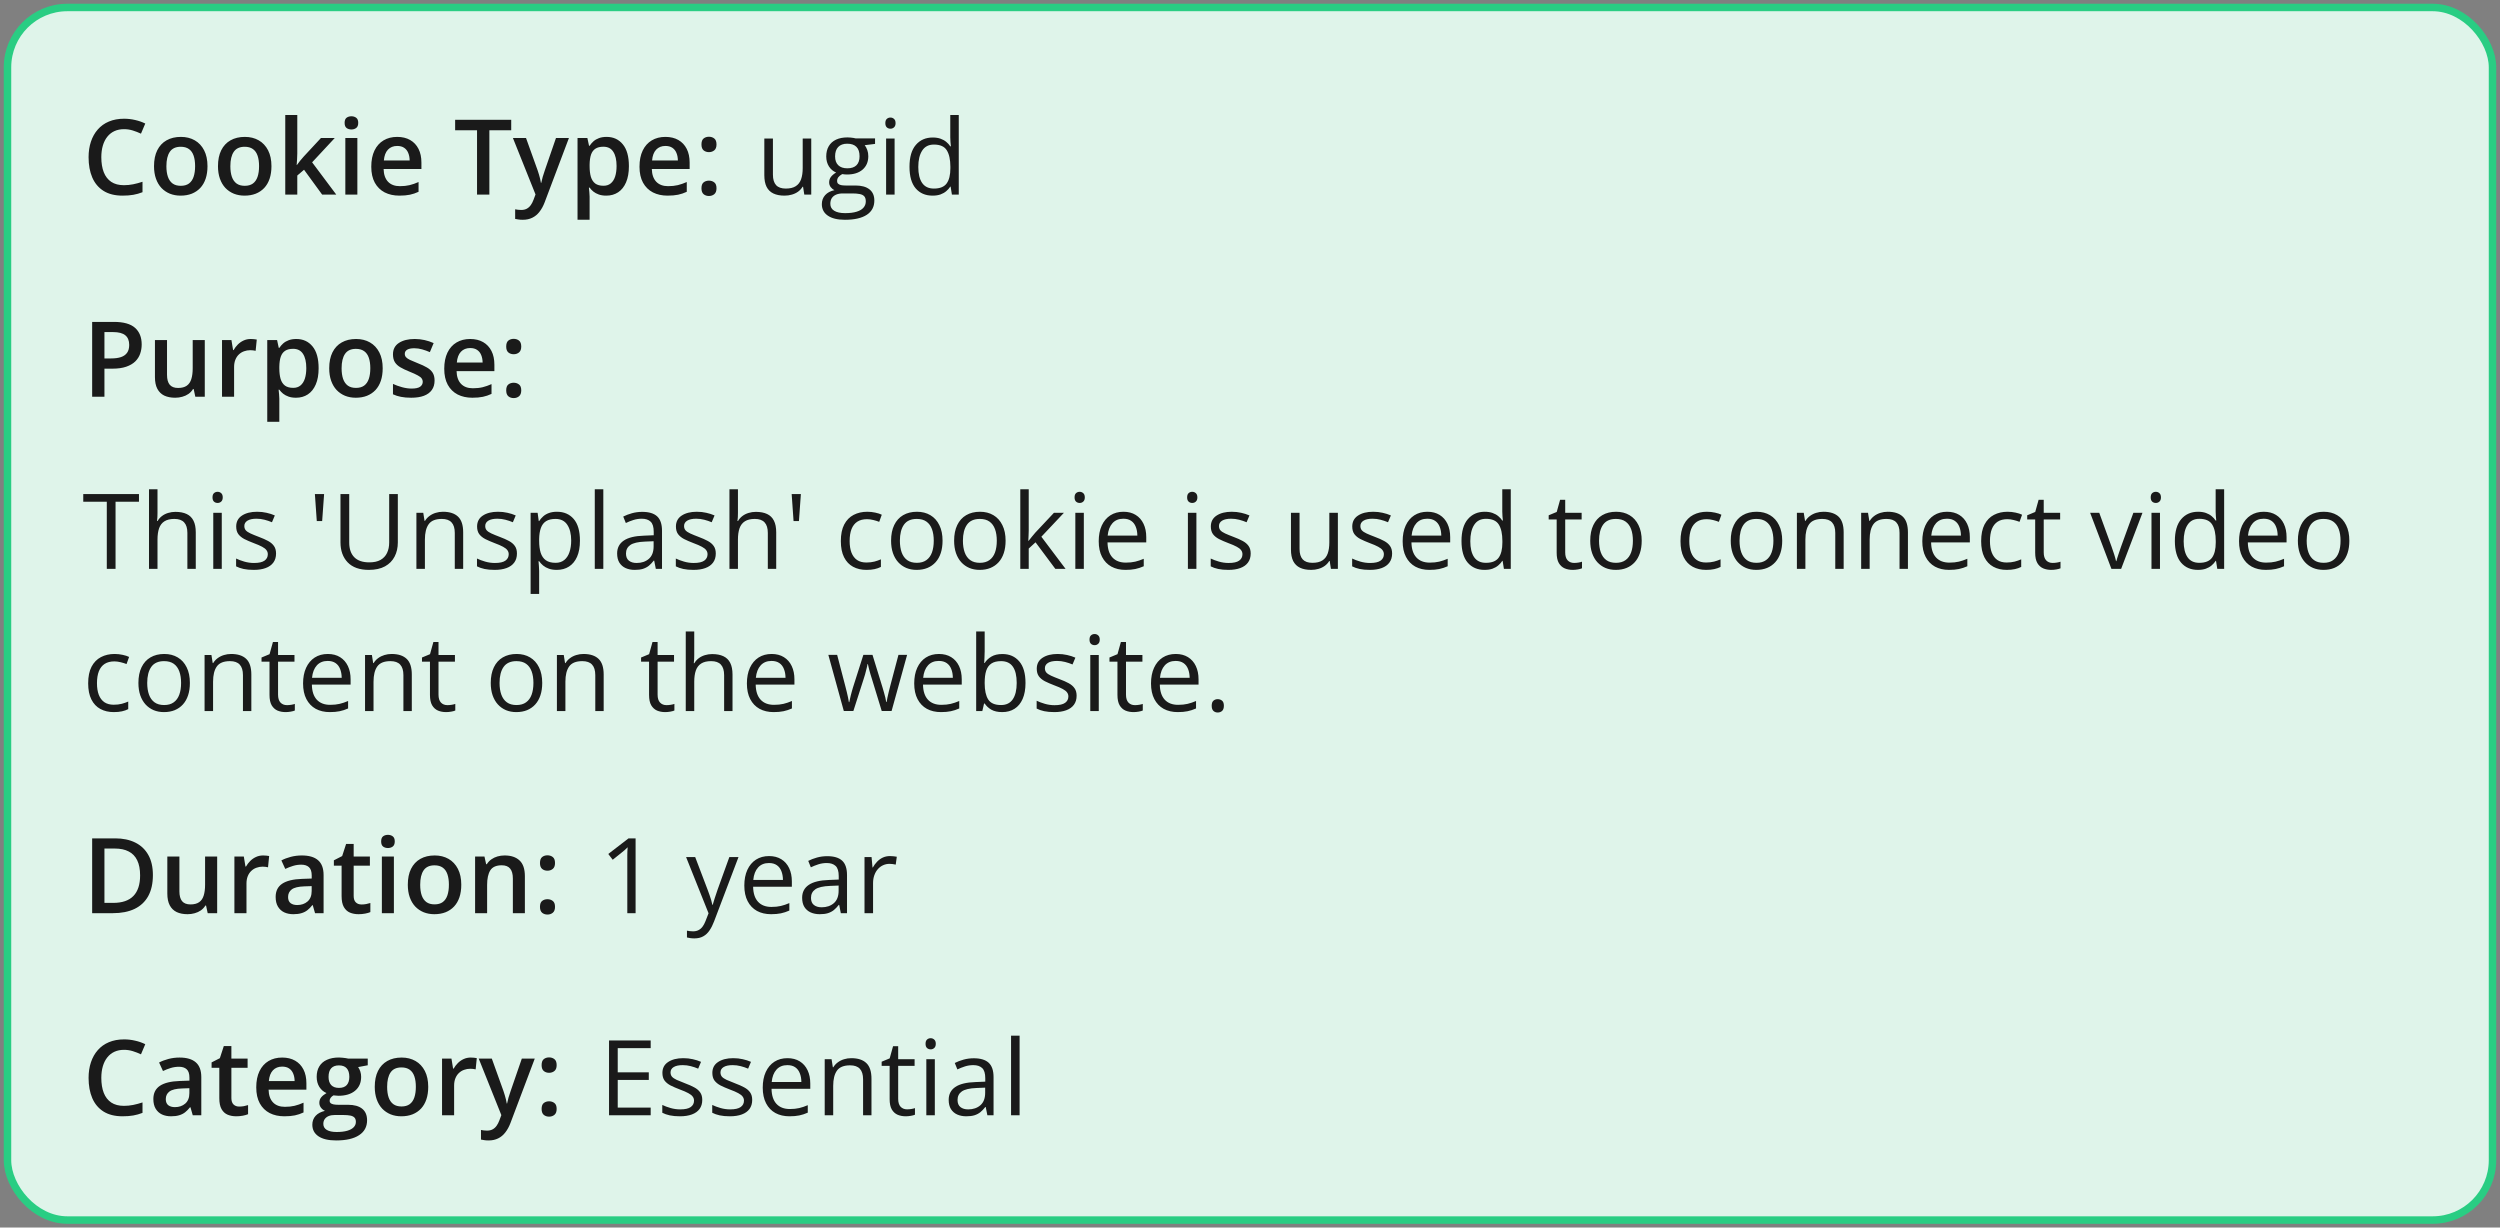 <svg xmlns="http://www.w3.org/2000/svg" fill="none" viewBox="0 0 334 164" height="164" width="334">
<rect x="0" y="0" width="334" height="164" fill="#808080" stroke="none"/>
<rect fill="#DFF4EA" rx="8" height="162" width="332" y="1" x="1"></rect>
<rect stroke="#29CD83" rx="8" height="162" width="332" y="1" x="1"></rect>
<path fill="#1A1A1A" d="M16.571 17.257C16.093 17.257 15.664 17.343 15.286 17.517C14.912 17.69 14.596 17.94 14.336 18.269C14.076 18.592 13.878 18.986 13.741 19.451C13.604 19.912 13.536 20.431 13.536 21.01C13.536 21.785 13.646 22.452 13.864 23.013C14.083 23.569 14.416 23.997 14.862 24.298C15.309 24.594 15.874 24.742 16.558 24.742C16.981 24.742 17.394 24.701 17.795 24.619C18.196 24.537 18.611 24.425 19.039 24.284V25.679C18.634 25.838 18.223 25.954 17.809 26.027C17.394 26.1 16.915 26.137 16.373 26.137C15.352 26.137 14.505 25.925 13.83 25.501C13.16 25.077 12.659 24.48 12.326 23.71C11.998 22.94 11.834 22.037 11.834 21.003C11.834 20.246 11.939 19.554 12.148 18.925C12.358 18.296 12.663 17.754 13.065 17.298C13.466 16.838 13.96 16.484 14.548 16.238C15.14 15.988 15.817 15.862 16.578 15.862C17.079 15.862 17.572 15.919 18.055 16.033C18.542 16.143 18.994 16.3 19.408 16.505L18.834 17.858C18.488 17.694 18.125 17.553 17.747 17.435C17.369 17.316 16.977 17.257 16.571 17.257ZM27.721 22.199C27.721 22.828 27.639 23.386 27.475 23.874C27.311 24.362 27.071 24.774 26.757 25.111C26.442 25.444 26.064 25.699 25.622 25.877C25.18 26.05 24.681 26.137 24.125 26.137C23.605 26.137 23.129 26.05 22.696 25.877C22.263 25.699 21.887 25.444 21.568 25.111C21.254 24.774 21.01 24.362 20.837 23.874C20.664 23.386 20.577 22.828 20.577 22.199C20.577 21.365 20.721 20.659 21.008 20.08C21.299 19.497 21.714 19.052 22.252 18.747C22.79 18.442 23.43 18.289 24.173 18.289C24.87 18.289 25.485 18.442 26.019 18.747C26.552 19.052 26.969 19.497 27.27 20.08C27.57 20.663 27.721 21.37 27.721 22.199ZM22.231 22.199C22.231 22.751 22.297 23.222 22.43 23.614C22.566 24.006 22.776 24.307 23.059 24.517C23.341 24.722 23.706 24.824 24.152 24.824C24.599 24.824 24.963 24.722 25.246 24.517C25.529 24.307 25.736 24.006 25.868 23.614C26 23.222 26.066 22.751 26.066 22.199C26.066 21.648 26 21.181 25.868 20.798C25.736 20.41 25.529 20.116 25.246 19.916C24.963 19.711 24.597 19.608 24.145 19.608C23.48 19.608 22.995 19.832 22.689 20.278C22.384 20.725 22.231 21.365 22.231 22.199ZM36.266 22.199C36.266 22.828 36.184 23.386 36.02 23.874C35.855 24.362 35.616 24.774 35.302 25.111C34.987 25.444 34.609 25.699 34.167 25.877C33.725 26.05 33.226 26.137 32.67 26.137C32.15 26.137 31.674 26.05 31.241 25.877C30.808 25.699 30.432 25.444 30.113 25.111C29.799 24.774 29.555 24.362 29.382 23.874C29.209 23.386 29.122 22.828 29.122 22.199C29.122 21.365 29.266 20.659 29.553 20.08C29.844 19.497 30.259 19.052 30.797 18.747C31.335 18.442 31.975 18.289 32.718 18.289C33.415 18.289 34.03 18.442 34.563 18.747C35.097 19.052 35.514 19.497 35.815 20.08C36.115 20.663 36.266 21.37 36.266 22.199ZM30.776 22.199C30.776 22.751 30.842 23.222 30.975 23.614C31.111 24.006 31.321 24.307 31.604 24.517C31.886 24.722 32.251 24.824 32.697 24.824C33.144 24.824 33.508 24.722 33.791 24.517C34.074 24.307 34.281 24.006 34.413 23.614C34.545 23.222 34.611 22.751 34.611 22.199C34.611 21.648 34.545 21.181 34.413 20.798C34.281 20.41 34.074 20.116 33.791 19.916C33.508 19.711 33.142 19.608 32.69 19.608C32.025 19.608 31.54 19.832 31.234 20.278C30.929 20.725 30.776 21.365 30.776 22.199ZM39.718 15.363V20.504C39.718 20.736 39.709 20.991 39.69 21.27C39.672 21.543 39.654 21.8 39.636 22.042H39.67C39.788 21.883 39.93 21.696 40.094 21.481C40.262 21.267 40.422 21.08 40.572 20.921L42.883 18.433H44.728L41.7 21.686L44.927 26H43.04L40.62 22.678L39.718 23.45V26H38.111V15.363H39.718ZM47.743 18.433V26H46.137V18.433H47.743ZM46.95 15.534C47.196 15.534 47.408 15.6 47.586 15.732C47.768 15.865 47.859 16.092 47.859 16.416C47.859 16.735 47.768 16.963 47.586 17.1C47.408 17.232 47.196 17.298 46.95 17.298C46.695 17.298 46.478 17.232 46.301 17.1C46.128 16.963 46.041 16.735 46.041 16.416C46.041 16.092 46.128 15.865 46.301 15.732C46.478 15.6 46.695 15.534 46.95 15.534ZM53.062 18.289C53.736 18.289 54.315 18.428 54.798 18.706C55.281 18.984 55.652 19.378 55.912 19.889C56.172 20.399 56.302 21.01 56.302 21.721V22.582H51.25C51.268 23.316 51.464 23.881 51.838 24.277C52.216 24.674 52.745 24.872 53.424 24.872C53.907 24.872 54.34 24.826 54.723 24.735C55.11 24.64 55.509 24.501 55.919 24.318V25.624C55.541 25.802 55.156 25.932 54.764 26.014C54.372 26.096 53.902 26.137 53.355 26.137C52.613 26.137 51.959 25.993 51.394 25.706C50.833 25.414 50.393 24.981 50.074 24.407C49.76 23.833 49.602 23.12 49.602 22.268C49.602 21.42 49.746 20.7 50.033 20.107C50.32 19.515 50.724 19.064 51.243 18.754C51.763 18.444 52.369 18.289 53.062 18.289ZM53.062 19.499C52.556 19.499 52.145 19.663 51.831 19.991C51.521 20.319 51.339 20.8 51.284 21.434H54.73C54.725 21.055 54.661 20.72 54.538 20.429C54.42 20.137 54.237 19.909 53.991 19.745C53.75 19.581 53.44 19.499 53.062 19.499ZM65.38 26H63.732V17.4H60.807V16.006H68.299V17.4H65.38V26ZM68.524 18.433H70.274L71.826 22.753C71.894 22.949 71.956 23.143 72.011 23.334C72.07 23.521 72.12 23.705 72.161 23.888C72.207 24.07 72.243 24.252 72.27 24.435H72.311C72.357 24.198 72.421 23.933 72.503 23.642C72.59 23.345 72.685 23.049 72.79 22.753L74.28 18.433H76.01L72.763 27.039C72.576 27.531 72.346 27.951 72.072 28.297C71.803 28.648 71.484 28.912 71.115 29.09C70.746 29.272 70.325 29.363 69.851 29.363C69.623 29.363 69.424 29.35 69.256 29.322C69.087 29.299 68.944 29.274 68.825 29.247V27.962C68.921 27.985 69.042 28.005 69.188 28.023C69.333 28.042 69.484 28.051 69.639 28.051C69.926 28.051 70.174 27.994 70.384 27.88C70.593 27.766 70.771 27.604 70.917 27.395C71.063 27.189 71.184 26.955 71.279 26.69L71.546 25.98L68.524 18.433ZM81.041 18.289C81.939 18.289 82.659 18.617 83.201 19.273C83.748 19.93 84.022 20.905 84.022 22.199C84.022 23.056 83.894 23.778 83.639 24.366C83.388 24.95 83.035 25.392 82.579 25.692C82.128 25.989 81.602 26.137 81 26.137C80.617 26.137 80.284 26.087 80.002 25.986C79.719 25.886 79.478 25.756 79.277 25.597C79.077 25.433 78.908 25.255 78.772 25.064H78.676C78.699 25.246 78.719 25.449 78.737 25.672C78.76 25.891 78.772 26.091 78.772 26.273V29.356H77.158V18.433H78.471L78.696 19.479H78.772C78.913 19.264 79.084 19.066 79.284 18.884C79.489 18.701 79.735 18.558 80.022 18.453C80.314 18.344 80.654 18.289 81.041 18.289ZM80.61 19.602C80.168 19.602 79.813 19.69 79.544 19.868C79.28 20.041 79.086 20.303 78.963 20.654C78.844 21.005 78.781 21.445 78.772 21.974V22.199C78.772 22.76 78.829 23.236 78.942 23.628C79.061 24.015 79.255 24.311 79.523 24.517C79.797 24.717 80.166 24.817 80.631 24.817C81.023 24.817 81.346 24.71 81.602 24.496C81.861 24.282 82.055 23.977 82.183 23.58C82.31 23.184 82.374 22.716 82.374 22.179C82.374 21.363 82.228 20.73 81.936 20.278C81.649 19.827 81.207 19.602 80.61 19.602ZM88.895 18.289C89.57 18.289 90.149 18.428 90.632 18.706C91.115 18.984 91.486 19.378 91.746 19.889C92.006 20.399 92.136 21.01 92.136 21.721V22.582H87.084C87.102 23.316 87.298 23.881 87.672 24.277C88.05 24.674 88.579 24.872 89.258 24.872C89.741 24.872 90.174 24.826 90.557 24.735C90.944 24.64 91.343 24.501 91.753 24.318V25.624C91.375 25.802 90.99 25.932 90.598 26.014C90.206 26.096 89.736 26.137 89.189 26.137C88.447 26.137 87.793 25.993 87.228 25.706C86.667 25.414 86.227 24.981 85.908 24.407C85.594 23.833 85.436 23.12 85.436 22.268C85.436 21.42 85.58 20.7 85.867 20.107C86.154 19.515 86.558 19.064 87.077 18.754C87.597 18.444 88.203 18.289 88.895 18.289ZM88.895 19.499C88.39 19.499 87.98 19.663 87.665 19.991C87.355 20.319 87.173 20.8 87.118 21.434H90.564C90.559 21.055 90.495 20.72 90.372 20.429C90.254 20.137 90.071 19.909 89.825 19.745C89.584 19.581 89.274 19.499 88.895 19.499ZM93.715 25.152C93.715 24.779 93.811 24.517 94.002 24.366C94.198 24.211 94.435 24.134 94.713 24.134C94.991 24.134 95.228 24.211 95.424 24.366C95.624 24.517 95.725 24.779 95.725 25.152C95.725 25.517 95.624 25.781 95.424 25.945C95.228 26.105 94.991 26.185 94.713 26.185C94.435 26.185 94.198 26.105 94.002 25.945C93.811 25.781 93.715 25.517 93.715 25.152ZM93.715 19.301C93.715 18.922 93.811 18.656 94.002 18.501C94.198 18.346 94.435 18.269 94.713 18.269C94.991 18.269 95.228 18.346 95.424 18.501C95.624 18.656 95.725 18.922 95.725 19.301C95.725 19.661 95.624 19.923 95.424 20.087C95.228 20.246 94.991 20.326 94.713 20.326C94.435 20.326 94.198 20.246 94.002 20.087C93.811 19.923 93.715 19.661 93.715 19.301Z"></path>
<path fill="#1A1A1A" d="M108.383 18.508V26H107.453L107.289 24.947H107.228C107.073 25.207 106.872 25.426 106.626 25.604C106.38 25.781 106.102 25.913 105.792 26C105.487 26.091 105.161 26.137 104.814 26.137C104.222 26.137 103.725 26.041 103.324 25.85C102.923 25.658 102.62 25.362 102.415 24.961C102.215 24.56 102.114 24.045 102.114 23.416V18.508H103.263V23.334C103.263 23.958 103.404 24.425 103.687 24.735C103.969 25.041 104.4 25.193 104.979 25.193C105.535 25.193 105.977 25.088 106.305 24.879C106.637 24.669 106.877 24.362 107.022 23.956C107.168 23.546 107.241 23.045 107.241 22.452V18.508H108.383ZM112.874 29.363C111.89 29.363 111.131 29.179 110.598 28.81C110.064 28.445 109.798 27.932 109.798 27.271C109.798 26.802 109.946 26.401 110.242 26.068C110.543 25.736 110.958 25.515 111.486 25.405C111.29 25.314 111.122 25.177 110.98 24.995C110.844 24.813 110.775 24.603 110.775 24.366C110.775 24.093 110.851 23.854 111.001 23.648C111.156 23.439 111.391 23.238 111.705 23.047C111.313 22.887 110.994 22.619 110.748 22.24C110.507 21.857 110.386 21.413 110.386 20.907C110.386 20.369 110.497 19.912 110.721 19.533C110.944 19.15 111.268 18.859 111.691 18.658C112.115 18.458 112.628 18.357 113.229 18.357C113.362 18.357 113.494 18.364 113.626 18.378C113.763 18.387 113.893 18.403 114.016 18.426C114.139 18.444 114.246 18.467 114.337 18.494H116.907V19.226L115.526 19.396C115.663 19.574 115.777 19.788 115.868 20.039C115.959 20.29 116.005 20.568 116.005 20.873C116.005 21.62 115.752 22.215 115.246 22.657C114.74 23.095 114.045 23.314 113.161 23.314C112.951 23.314 112.737 23.295 112.519 23.259C112.295 23.382 112.124 23.519 112.006 23.669C111.892 23.819 111.835 23.992 111.835 24.189C111.835 24.334 111.878 24.451 111.965 24.537C112.056 24.624 112.186 24.688 112.354 24.729C112.523 24.765 112.726 24.783 112.963 24.783H114.282C115.098 24.783 115.722 24.954 116.155 25.296C116.593 25.638 116.812 26.137 116.812 26.793C116.812 27.622 116.474 28.258 115.8 28.7C115.125 29.142 114.15 29.363 112.874 29.363ZM112.908 28.475C113.528 28.475 114.041 28.411 114.446 28.283C114.856 28.16 115.162 27.98 115.362 27.743C115.567 27.511 115.67 27.233 115.67 26.909C115.67 26.608 115.602 26.381 115.465 26.226C115.328 26.075 115.128 25.975 114.863 25.925C114.599 25.87 114.275 25.843 113.893 25.843H112.594C112.257 25.843 111.963 25.895 111.712 26C111.461 26.105 111.268 26.26 111.131 26.465C110.999 26.67 110.933 26.925 110.933 27.23C110.933 27.636 111.104 27.944 111.445 28.153C111.787 28.367 112.275 28.475 112.908 28.475ZM113.202 22.486C113.744 22.486 114.152 22.35 114.426 22.076C114.699 21.803 114.836 21.404 114.836 20.88C114.836 20.319 114.697 19.9 114.419 19.622C114.141 19.34 113.731 19.198 113.188 19.198C112.669 19.198 112.268 19.344 111.985 19.636C111.707 19.923 111.568 20.344 111.568 20.9C111.568 21.411 111.71 21.803 111.992 22.076C112.275 22.35 112.678 22.486 113.202 22.486ZM119.519 18.508V26H118.384V18.508H119.519ZM118.965 15.705C119.152 15.705 119.311 15.767 119.443 15.89C119.58 16.008 119.648 16.195 119.648 16.45C119.648 16.701 119.58 16.888 119.443 17.011C119.311 17.134 119.152 17.195 118.965 17.195C118.769 17.195 118.605 17.134 118.473 17.011C118.345 16.888 118.281 16.701 118.281 16.45C118.281 16.195 118.345 16.008 118.473 15.89C118.605 15.767 118.769 15.705 118.965 15.705ZM124.591 26.137C123.643 26.137 122.891 25.813 122.335 25.166C121.784 24.519 121.508 23.557 121.508 22.281C121.508 20.991 121.79 20.019 122.355 19.362C122.921 18.701 123.673 18.371 124.611 18.371C125.008 18.371 125.354 18.424 125.65 18.528C125.947 18.633 126.202 18.774 126.416 18.952C126.63 19.125 126.81 19.324 126.956 19.547H127.038C127.02 19.406 127.002 19.212 126.983 18.966C126.965 18.72 126.956 18.519 126.956 18.364V15.363H128.091V26H127.175L127.004 24.934H126.956C126.815 25.157 126.635 25.36 126.416 25.542C126.202 25.724 125.944 25.87 125.644 25.98C125.347 26.084 124.996 26.137 124.591 26.137ZM124.769 25.193C125.571 25.193 126.138 24.965 126.471 24.51C126.803 24.054 126.97 23.377 126.97 22.48V22.274C126.97 21.322 126.81 20.59 126.491 20.08C126.177 19.57 125.603 19.314 124.769 19.314C124.071 19.314 123.549 19.583 123.203 20.121C122.857 20.654 122.684 21.384 122.684 22.309C122.684 23.229 122.854 23.94 123.196 24.441C123.543 24.943 124.067 25.193 124.769 25.193Z"></path>
<path fill="#1A1A1A" d="M15.218 43.006C16.508 43.006 17.449 43.27 18.041 43.799C18.634 44.328 18.93 45.068 18.93 46.02C18.93 46.453 18.861 46.866 18.725 47.258C18.592 47.645 18.374 47.989 18.068 48.29C17.763 48.586 17.36 48.821 16.858 48.994C16.362 49.167 15.749 49.254 15.02 49.254H13.953V53H12.312V43.006H15.218ZM15.108 44.366H13.953V47.887H14.849C15.364 47.887 15.801 47.828 16.161 47.709C16.521 47.586 16.795 47.392 16.981 47.128C17.168 46.864 17.262 46.515 17.262 46.082C17.262 45.503 17.086 45.073 16.735 44.79C16.389 44.508 15.847 44.366 15.108 44.366ZM27.358 45.433V53H26.094L25.875 51.981H25.786C25.627 52.241 25.424 52.458 25.178 52.631C24.932 52.8 24.658 52.925 24.357 53.007C24.057 53.093 23.74 53.137 23.407 53.137C22.838 53.137 22.35 53.041 21.944 52.85C21.543 52.654 21.236 52.353 21.021 51.947C20.807 51.542 20.7 51.018 20.7 50.375V45.433H22.314V50.074C22.314 50.662 22.432 51.102 22.669 51.394C22.91 51.685 23.284 51.831 23.79 51.831C24.278 51.831 24.665 51.731 24.952 51.53C25.239 51.33 25.442 51.033 25.561 50.642C25.684 50.25 25.745 49.769 25.745 49.199V45.433H27.358ZM33.497 45.289C33.625 45.289 33.764 45.296 33.914 45.31C34.065 45.323 34.194 45.342 34.304 45.364L34.153 46.868C34.058 46.841 33.939 46.82 33.798 46.807C33.661 46.793 33.538 46.786 33.429 46.786C33.142 46.786 32.868 46.834 32.608 46.93C32.349 47.021 32.118 47.162 31.918 47.353C31.717 47.54 31.56 47.775 31.446 48.058C31.332 48.34 31.275 48.668 31.275 49.042V53H29.662V45.433H30.92L31.139 46.766H31.214C31.364 46.497 31.551 46.251 31.774 46.027C31.998 45.804 32.253 45.626 32.54 45.494C32.832 45.357 33.151 45.289 33.497 45.289ZM39.588 45.289C40.486 45.289 41.206 45.617 41.748 46.273C42.295 46.93 42.568 47.905 42.568 49.199C42.568 50.056 42.441 50.778 42.185 51.366C41.935 51.95 41.582 52.392 41.126 52.692C40.675 52.989 40.148 53.137 39.547 53.137C39.164 53.137 38.831 53.087 38.549 52.986C38.266 52.886 38.025 52.756 37.824 52.597C37.624 52.433 37.455 52.255 37.318 52.063H37.223C37.245 52.246 37.266 52.449 37.284 52.672C37.307 52.891 37.318 53.091 37.318 53.273V56.356H35.705V45.433H37.018L37.243 46.478H37.318C37.46 46.264 37.63 46.066 37.831 45.884C38.036 45.702 38.282 45.558 38.569 45.453C38.861 45.344 39.2 45.289 39.588 45.289ZM39.157 46.602C38.715 46.602 38.36 46.69 38.091 46.868C37.827 47.041 37.633 47.303 37.51 47.654C37.391 48.005 37.328 48.445 37.318 48.974V49.199C37.318 49.76 37.375 50.236 37.489 50.628C37.608 51.015 37.801 51.312 38.07 51.517C38.344 51.717 38.713 51.817 39.178 51.817C39.57 51.817 39.893 51.71 40.148 51.496C40.408 51.282 40.602 50.977 40.73 50.58C40.857 50.184 40.921 49.717 40.921 49.179C40.921 48.363 40.775 47.73 40.483 47.278C40.196 46.827 39.754 46.602 39.157 46.602ZM51.127 49.199C51.127 49.828 51.045 50.386 50.881 50.874C50.717 51.362 50.477 51.774 50.163 52.111C49.849 52.444 49.47 52.699 49.028 52.877C48.586 53.05 48.087 53.137 47.531 53.137C47.012 53.137 46.535 53.05 46.102 52.877C45.67 52.699 45.294 52.444 44.975 52.111C44.66 51.774 44.416 51.362 44.243 50.874C44.07 50.386 43.983 49.828 43.983 49.199C43.983 48.365 44.127 47.659 44.414 47.08C44.706 46.497 45.12 46.052 45.658 45.747C46.196 45.442 46.836 45.289 47.579 45.289C48.276 45.289 48.892 45.442 49.425 45.747C49.958 46.052 50.375 46.497 50.676 47.08C50.977 47.663 51.127 48.37 51.127 49.199ZM45.638 49.199C45.638 49.751 45.704 50.222 45.836 50.614C45.973 51.006 46.182 51.307 46.465 51.517C46.747 51.722 47.112 51.824 47.559 51.824C48.005 51.824 48.37 51.722 48.652 51.517C48.935 51.307 49.142 51.006 49.274 50.614C49.407 50.222 49.473 49.751 49.473 49.199C49.473 48.648 49.407 48.181 49.274 47.798C49.142 47.41 48.935 47.117 48.652 46.916C48.37 46.711 48.003 46.608 47.552 46.608C46.886 46.608 46.401 46.832 46.096 47.278C45.79 47.725 45.638 48.365 45.638 49.199ZM58.059 50.84C58.059 51.337 57.938 51.756 57.696 52.098C57.455 52.44 57.102 52.699 56.637 52.877C56.176 53.05 55.611 53.137 54.941 53.137C54.413 53.137 53.957 53.098 53.574 53.02C53.196 52.948 52.838 52.834 52.501 52.679V51.291C52.861 51.46 53.264 51.605 53.711 51.728C54.162 51.852 54.588 51.913 54.989 51.913C55.518 51.913 55.898 51.831 56.131 51.667C56.363 51.498 56.48 51.275 56.48 50.997C56.48 50.833 56.432 50.687 56.336 50.56C56.245 50.427 56.072 50.293 55.816 50.156C55.566 50.015 55.197 49.846 54.709 49.65C54.23 49.459 53.827 49.268 53.499 49.076C53.171 48.885 52.922 48.655 52.754 48.386C52.585 48.112 52.501 47.764 52.501 47.34C52.501 46.67 52.765 46.162 53.294 45.815C53.827 45.465 54.531 45.289 55.406 45.289C55.871 45.289 56.309 45.337 56.719 45.433C57.133 45.524 57.539 45.658 57.935 45.836L57.43 47.046C57.088 46.895 56.744 46.773 56.398 46.677C56.056 46.577 55.707 46.526 55.352 46.526C54.937 46.526 54.62 46.59 54.401 46.718C54.187 46.845 54.08 47.028 54.08 47.265C54.08 47.442 54.133 47.593 54.237 47.716C54.342 47.839 54.522 47.962 54.777 48.085C55.037 48.208 55.397 48.361 55.857 48.543C56.309 48.716 56.698 48.898 57.026 49.09C57.359 49.277 57.614 49.507 57.792 49.78C57.97 50.054 58.059 50.407 58.059 50.84ZM62.81 45.289C63.484 45.289 64.063 45.428 64.546 45.706C65.029 45.984 65.4 46.378 65.66 46.889C65.92 47.399 66.05 48.01 66.05 48.721V49.582H60.998C61.016 50.316 61.212 50.881 61.586 51.277C61.964 51.674 62.493 51.872 63.172 51.872C63.655 51.872 64.088 51.827 64.471 51.735C64.858 51.64 65.257 51.501 65.667 51.318V52.624C65.289 52.802 64.904 52.932 64.512 53.014C64.12 53.096 63.65 53.137 63.103 53.137C62.361 53.137 61.707 52.993 61.142 52.706C60.581 52.414 60.141 51.981 59.822 51.407C59.508 50.833 59.351 50.12 59.351 49.268C59.351 48.42 59.494 47.7 59.781 47.107C60.068 46.515 60.472 46.064 60.991 45.754C61.511 45.444 62.117 45.289 62.81 45.289ZM62.81 46.499C62.304 46.499 61.894 46.663 61.579 46.991C61.269 47.319 61.087 47.8 61.032 48.434H64.478C64.473 48.055 64.409 47.72 64.286 47.429C64.168 47.137 63.985 46.909 63.739 46.745C63.498 46.581 63.188 46.499 62.81 46.499ZM67.629 52.152C67.629 51.779 67.725 51.517 67.916 51.366C68.112 51.211 68.349 51.134 68.627 51.134C68.905 51.134 69.142 51.211 69.338 51.366C69.538 51.517 69.639 51.779 69.639 52.152C69.639 52.517 69.538 52.781 69.338 52.945C69.142 53.105 68.905 53.185 68.627 53.185C68.349 53.185 68.112 53.105 67.916 52.945C67.725 52.781 67.629 52.517 67.629 52.152ZM67.629 46.301C67.629 45.922 67.725 45.656 67.916 45.501C68.112 45.346 68.349 45.269 68.627 45.269C68.905 45.269 69.142 45.346 69.338 45.501C69.538 45.656 69.639 45.922 69.639 46.301C69.639 46.661 69.538 46.923 69.338 47.087C69.142 47.246 68.905 47.326 68.627 47.326C68.349 47.326 68.112 47.246 67.916 47.087C67.725 46.923 67.629 46.661 67.629 46.301Z"></path>
<path fill="#1A1A1A" d="M15.437 76H14.268V67.031H11.123V66.006H18.567V67.031H15.437V76ZM21.042 65.363V68.542C21.042 68.724 21.037 68.909 21.028 69.096C21.019 69.278 21.003 69.447 20.98 69.602H21.056C21.211 69.337 21.407 69.116 21.644 68.939C21.885 68.756 22.159 68.62 22.464 68.528C22.769 68.433 23.093 68.385 23.435 68.385C24.036 68.385 24.537 68.481 24.939 68.672C25.344 68.863 25.647 69.159 25.848 69.561C26.053 69.962 26.155 70.481 26.155 71.119V76H25.034V71.194C25.034 70.57 24.891 70.103 24.604 69.793C24.321 69.483 23.886 69.328 23.298 69.328C22.742 69.328 22.297 69.435 21.965 69.649C21.637 69.859 21.4 70.169 21.254 70.579C21.113 70.989 21.042 71.491 21.042 72.083V76H19.907V65.363H21.042ZM29.628 68.508V76H28.493V68.508H29.628ZM29.074 65.705C29.261 65.705 29.421 65.767 29.553 65.89C29.689 66.008 29.758 66.195 29.758 66.45C29.758 66.701 29.689 66.888 29.553 67.011C29.421 67.134 29.261 67.195 29.074 67.195C28.878 67.195 28.714 67.134 28.582 67.011C28.454 66.888 28.391 66.701 28.391 66.45C28.391 66.195 28.454 66.008 28.582 65.89C28.714 65.767 28.878 65.705 29.074 65.705ZM36.881 73.949C36.881 74.428 36.76 74.831 36.519 75.159C36.282 75.483 35.94 75.727 35.493 75.891C35.051 76.055 34.523 76.137 33.907 76.137C33.383 76.137 32.93 76.096 32.547 76.014C32.164 75.932 31.829 75.815 31.542 75.665V74.619C31.847 74.769 32.212 74.906 32.636 75.029C33.06 75.152 33.492 75.214 33.935 75.214C34.582 75.214 35.051 75.109 35.343 74.899C35.634 74.69 35.78 74.405 35.78 74.045C35.78 73.84 35.721 73.66 35.602 73.505C35.489 73.345 35.295 73.193 35.022 73.047C34.748 72.897 34.37 72.732 33.887 72.555C33.408 72.372 32.993 72.192 32.643 72.015C32.296 71.832 32.027 71.611 31.836 71.352C31.649 71.092 31.556 70.755 31.556 70.34C31.556 69.706 31.811 69.221 32.321 68.884C32.836 68.542 33.511 68.371 34.345 68.371C34.796 68.371 35.217 68.417 35.609 68.508C36.006 68.594 36.375 68.713 36.717 68.863L36.334 69.772C36.024 69.64 35.694 69.529 35.343 69.438C34.992 69.346 34.634 69.301 34.27 69.301C33.745 69.301 33.342 69.387 33.06 69.561C32.782 69.734 32.643 69.971 32.643 70.272C32.643 70.504 32.706 70.695 32.834 70.846C32.966 70.996 33.176 71.137 33.463 71.269C33.75 71.402 34.128 71.557 34.598 71.734C35.067 71.908 35.473 72.088 35.815 72.274C36.156 72.457 36.418 72.68 36.601 72.944C36.787 73.204 36.881 73.539 36.881 73.949ZM43.3 66.006L43.04 69.615H42.322L42.069 66.006H43.3ZM53.15 66.006V72.473C53.15 73.179 53.007 73.808 52.72 74.359C52.437 74.911 52.009 75.346 51.435 75.665C50.86 75.98 50.14 76.137 49.274 76.137C48.039 76.137 47.098 75.802 46.451 75.132C45.809 74.462 45.487 73.566 45.487 72.445V66.006H46.656V72.48C46.656 73.327 46.88 73.981 47.326 74.441C47.777 74.902 48.45 75.132 49.343 75.132C49.953 75.132 50.453 75.022 50.84 74.804C51.232 74.58 51.521 74.27 51.708 73.874C51.899 73.473 51.995 73.01 51.995 72.486V66.006H53.15ZM59.18 68.371C60.068 68.371 60.741 68.59 61.196 69.027C61.652 69.46 61.88 70.158 61.88 71.119V76H60.759V71.194C60.759 70.57 60.615 70.103 60.328 69.793C60.046 69.483 59.61 69.328 59.023 69.328C58.193 69.328 57.61 69.563 57.273 70.032C56.935 70.502 56.767 71.183 56.767 72.076V76H55.632V68.508H56.548L56.719 69.588H56.78C56.94 69.324 57.143 69.103 57.389 68.925C57.635 68.743 57.91 68.606 58.216 68.515C58.521 68.419 58.842 68.371 59.18 68.371ZM69.064 73.949C69.064 74.428 68.944 74.831 68.702 75.159C68.465 75.483 68.123 75.727 67.677 75.891C67.235 76.055 66.706 76.137 66.091 76.137C65.567 76.137 65.113 76.096 64.731 76.014C64.348 75.932 64.013 75.815 63.726 75.665V74.619C64.031 74.769 64.395 74.906 64.819 75.029C65.243 75.152 65.676 75.214 66.118 75.214C66.765 75.214 67.235 75.109 67.526 74.899C67.818 74.69 67.964 74.405 67.964 74.045C67.964 73.84 67.905 73.66 67.786 73.505C67.672 73.345 67.478 73.193 67.205 73.047C66.932 72.897 66.553 72.732 66.07 72.555C65.592 72.372 65.177 72.192 64.826 72.015C64.48 71.832 64.211 71.611 64.019 71.352C63.833 71.092 63.739 70.755 63.739 70.34C63.739 69.706 63.995 69.221 64.505 68.884C65.02 68.542 65.694 68.371 66.528 68.371C66.98 68.371 67.401 68.417 67.793 68.508C68.189 68.594 68.559 68.713 68.9 68.863L68.518 69.772C68.208 69.64 67.877 69.529 67.526 69.438C67.175 69.346 66.818 69.301 66.453 69.301C65.929 69.301 65.526 69.387 65.243 69.561C64.965 69.734 64.826 69.971 64.826 70.272C64.826 70.504 64.89 70.695 65.018 70.846C65.15 70.996 65.359 71.137 65.647 71.269C65.934 71.402 66.312 71.557 66.781 71.734C67.251 71.908 67.656 72.088 67.998 72.274C68.34 72.457 68.602 72.68 68.784 72.944C68.971 73.204 69.064 73.539 69.064 73.949ZM74.41 68.371C75.344 68.371 76.09 68.692 76.645 69.335C77.201 69.978 77.48 70.944 77.48 72.233C77.48 73.086 77.352 73.801 77.097 74.38C76.841 74.959 76.481 75.396 76.017 75.692C75.556 75.989 75.012 76.137 74.383 76.137C73.986 76.137 73.638 76.084 73.337 75.98C73.036 75.875 72.779 75.733 72.564 75.556C72.35 75.378 72.172 75.184 72.031 74.975H71.949C71.963 75.152 71.979 75.367 71.997 75.617C72.02 75.868 72.031 76.087 72.031 76.273V79.35H70.89V68.508H71.826L71.977 69.615H72.031C72.177 69.387 72.355 69.18 72.564 68.993C72.774 68.802 73.029 68.651 73.33 68.542C73.635 68.428 73.995 68.371 74.41 68.371ZM74.212 69.328C73.692 69.328 73.273 69.428 72.954 69.629C72.64 69.829 72.409 70.13 72.264 70.531C72.118 70.928 72.04 71.427 72.031 72.028V72.247C72.031 72.88 72.1 73.416 72.236 73.853C72.378 74.291 72.608 74.624 72.927 74.852C73.25 75.079 73.683 75.193 74.226 75.193C74.69 75.193 75.078 75.068 75.388 74.817C75.698 74.567 75.928 74.218 76.078 73.772C76.233 73.32 76.311 72.803 76.311 72.22C76.311 71.336 76.137 70.634 75.791 70.114C75.449 69.59 74.923 69.328 74.212 69.328ZM80.603 76H79.462V65.363H80.603V76ZM85.806 68.385C86.699 68.385 87.362 68.585 87.795 68.986C88.228 69.387 88.444 70.028 88.444 70.907V76H87.617L87.398 74.893H87.344C87.134 75.166 86.915 75.396 86.688 75.583C86.46 75.765 86.195 75.904 85.894 76C85.598 76.091 85.234 76.137 84.801 76.137C84.345 76.137 83.939 76.057 83.584 75.897C83.233 75.738 82.955 75.496 82.75 75.173C82.549 74.849 82.449 74.439 82.449 73.942C82.449 73.195 82.745 72.621 83.338 72.22C83.93 71.819 84.833 71.6 86.045 71.564L87.337 71.509V71.051C87.337 70.404 87.198 69.95 86.92 69.69C86.642 69.431 86.25 69.301 85.744 69.301C85.352 69.301 84.978 69.358 84.623 69.472C84.268 69.586 83.93 69.72 83.611 69.875L83.263 69.014C83.6 68.841 83.987 68.692 84.425 68.569C84.862 68.446 85.323 68.385 85.806 68.385ZM87.323 72.309L86.182 72.356C85.247 72.393 84.589 72.546 84.206 72.814C83.823 73.083 83.632 73.464 83.632 73.956C83.632 74.384 83.762 74.701 84.022 74.906C84.281 75.111 84.625 75.214 85.054 75.214C85.719 75.214 86.264 75.029 86.688 74.66C87.111 74.291 87.323 73.737 87.323 72.999V72.309ZM95.629 73.949C95.629 74.428 95.508 74.831 95.267 75.159C95.03 75.483 94.688 75.727 94.241 75.891C93.799 76.055 93.27 76.137 92.655 76.137C92.131 76.137 91.678 76.096 91.295 76.014C90.912 75.932 90.577 75.815 90.29 75.665V74.619C90.595 74.769 90.96 74.906 91.384 75.029C91.808 75.152 92.241 75.214 92.683 75.214C93.33 75.214 93.799 75.109 94.091 74.899C94.382 74.69 94.528 74.405 94.528 74.045C94.528 73.84 94.469 73.66 94.351 73.505C94.237 73.345 94.043 73.193 93.769 73.047C93.496 72.897 93.118 72.732 92.635 72.555C92.156 72.372 91.742 72.192 91.391 72.015C91.044 71.832 90.775 71.611 90.584 71.352C90.397 71.092 90.304 70.755 90.304 70.34C90.304 69.706 90.559 69.221 91.069 68.884C91.584 68.542 92.259 68.371 93.093 68.371C93.544 68.371 93.966 68.417 94.357 68.508C94.754 68.594 95.123 68.713 95.465 68.863L95.082 69.772C94.772 69.64 94.442 69.529 94.091 69.438C93.74 69.346 93.382 69.301 93.018 69.301C92.493 69.301 92.09 69.387 91.808 69.561C91.53 69.734 91.391 69.971 91.391 70.272C91.391 70.504 91.454 70.695 91.582 70.846C91.714 70.996 91.924 71.137 92.211 71.269C92.498 71.402 92.876 71.557 93.346 71.734C93.815 71.908 94.221 72.088 94.562 72.274C94.904 72.457 95.166 72.68 95.349 72.944C95.535 73.204 95.629 73.539 95.629 73.949ZM98.589 65.363V68.542C98.589 68.724 98.584 68.909 98.575 69.096C98.566 69.278 98.55 69.447 98.527 69.602H98.603C98.757 69.337 98.954 69.116 99.19 68.939C99.432 68.756 99.705 68.62 100.011 68.528C100.316 68.433 100.64 68.385 100.981 68.385C101.583 68.385 102.084 68.481 102.485 68.672C102.891 68.863 103.194 69.159 103.395 69.561C103.6 69.962 103.702 70.481 103.702 71.119V76H102.581V71.194C102.581 70.57 102.438 70.103 102.15 69.793C101.868 69.483 101.433 69.328 100.845 69.328C100.289 69.328 99.844 69.435 99.512 69.649C99.184 69.859 98.947 70.169 98.801 70.579C98.659 70.989 98.589 71.491 98.589 72.083V76H97.454V65.363H98.589ZM106.997 66.006L106.737 69.615H106.02L105.767 66.006H106.997ZM115.754 76.137C115.079 76.137 114.485 75.998 113.97 75.72C113.455 75.442 113.054 75.018 112.767 74.448C112.479 73.879 112.336 73.161 112.336 72.295C112.336 71.388 112.486 70.647 112.787 70.073C113.092 69.495 113.512 69.066 114.045 68.788C114.578 68.51 115.184 68.371 115.863 68.371C116.237 68.371 116.597 68.41 116.943 68.487C117.294 68.56 117.581 68.654 117.805 68.768L117.463 69.718C117.235 69.627 116.971 69.545 116.67 69.472C116.374 69.399 116.096 69.362 115.836 69.362C115.316 69.362 114.883 69.474 114.537 69.697C114.195 69.921 113.938 70.249 113.765 70.682C113.596 71.115 113.512 71.648 113.512 72.281C113.512 72.887 113.594 73.405 113.758 73.833C113.926 74.261 114.175 74.59 114.503 74.817C114.836 75.041 115.25 75.152 115.747 75.152C116.144 75.152 116.501 75.111 116.82 75.029C117.139 74.943 117.429 74.842 117.688 74.728V75.74C117.438 75.868 117.158 75.966 116.848 76.034C116.542 76.103 116.178 76.137 115.754 76.137ZM125.926 72.24C125.926 72.856 125.846 73.405 125.687 73.888C125.527 74.371 125.297 74.779 124.996 75.111C124.695 75.444 124.331 75.699 123.902 75.877C123.479 76.05 122.998 76.137 122.46 76.137C121.959 76.137 121.498 76.05 121.079 75.877C120.664 75.699 120.304 75.444 119.999 75.111C119.698 74.779 119.464 74.371 119.295 73.888C119.131 73.405 119.049 72.856 119.049 72.24C119.049 71.42 119.188 70.723 119.466 70.148C119.744 69.57 120.14 69.13 120.655 68.829C121.175 68.524 121.792 68.371 122.508 68.371C123.191 68.371 123.788 68.524 124.299 68.829C124.814 69.134 125.213 69.576 125.495 70.155C125.782 70.73 125.926 71.424 125.926 72.24ZM120.225 72.24C120.225 72.842 120.304 73.364 120.464 73.806C120.623 74.248 120.869 74.59 121.202 74.831C121.535 75.073 121.963 75.193 122.487 75.193C123.007 75.193 123.433 75.073 123.766 74.831C124.103 74.59 124.351 74.248 124.511 73.806C124.67 73.364 124.75 72.842 124.75 72.24C124.75 71.643 124.67 71.128 124.511 70.695C124.351 70.258 124.105 69.921 123.772 69.684C123.44 69.447 123.009 69.328 122.48 69.328C121.701 69.328 121.129 69.586 120.765 70.101C120.405 70.616 120.225 71.329 120.225 72.24ZM134.348 72.24C134.348 72.856 134.268 73.405 134.108 73.888C133.949 74.371 133.719 74.779 133.418 75.111C133.117 75.444 132.753 75.699 132.324 75.877C131.9 76.05 131.42 76.137 130.882 76.137C130.381 76.137 129.92 76.05 129.501 75.877C129.086 75.699 128.726 75.444 128.421 75.111C128.12 74.779 127.885 74.371 127.717 73.888C127.553 73.405 127.471 72.856 127.471 72.24C127.471 71.42 127.61 70.723 127.888 70.148C128.166 69.57 128.562 69.13 129.077 68.829C129.597 68.524 130.214 68.371 130.93 68.371C131.613 68.371 132.21 68.524 132.721 68.829C133.236 69.134 133.634 69.576 133.917 70.155C134.204 70.73 134.348 71.424 134.348 72.24ZM128.646 72.24C128.646 72.842 128.726 73.364 128.886 73.806C129.045 74.248 129.291 74.59 129.624 74.831C129.957 75.073 130.385 75.193 130.909 75.193C131.429 75.193 131.855 75.073 132.188 74.831C132.525 74.59 132.773 74.248 132.933 73.806C133.092 73.364 133.172 72.842 133.172 72.24C133.172 71.643 133.092 71.128 132.933 70.695C132.773 70.258 132.527 69.921 132.194 69.684C131.862 69.447 131.431 69.328 130.902 69.328C130.123 69.328 129.551 69.586 129.187 70.101C128.826 70.616 128.646 71.329 128.646 72.24ZM137.438 65.363V70.887C137.438 71.069 137.431 71.292 137.417 71.557C137.403 71.816 137.392 72.046 137.383 72.247H137.431C137.526 72.129 137.665 71.953 137.848 71.721C138.035 71.488 138.192 71.301 138.319 71.16L140.808 68.508H142.141L139.126 71.707L142.359 76H140.992L138.347 72.452L137.438 73.286V76H136.31V65.363H137.438ZM144.8 68.508V76H143.665V68.508H144.8ZM144.246 65.705C144.433 65.705 144.592 65.767 144.725 65.89C144.861 66.008 144.93 66.195 144.93 66.45C144.93 66.701 144.861 66.888 144.725 67.011C144.592 67.134 144.433 67.195 144.246 67.195C144.05 67.195 143.886 67.134 143.754 67.011C143.626 66.888 143.562 66.701 143.562 66.45C143.562 66.195 143.626 66.008 143.754 65.89C143.886 65.767 144.05 65.705 144.246 65.705ZM150.091 68.371C150.729 68.371 151.276 68.512 151.731 68.795C152.187 69.078 152.536 69.474 152.777 69.984C153.019 70.49 153.14 71.083 153.14 71.762V72.466H147.965C147.979 73.345 148.197 74.015 148.621 74.476C149.045 74.936 149.642 75.166 150.412 75.166C150.886 75.166 151.305 75.123 151.67 75.036C152.035 74.95 152.413 74.822 152.805 74.653V75.651C152.426 75.82 152.05 75.943 151.677 76.02C151.308 76.098 150.87 76.137 150.364 76.137C149.644 76.137 149.015 75.991 148.478 75.699C147.944 75.403 147.53 74.97 147.233 74.4C146.937 73.831 146.789 73.133 146.789 72.309C146.789 71.502 146.924 70.805 147.192 70.217C147.466 69.624 147.849 69.169 148.341 68.85C148.838 68.531 149.421 68.371 150.091 68.371ZM150.077 69.301C149.471 69.301 148.988 69.499 148.628 69.895C148.268 70.292 148.054 70.846 147.985 71.557H151.95C151.946 71.11 151.875 70.718 151.738 70.381C151.606 70.039 151.403 69.775 151.13 69.588C150.856 69.397 150.506 69.301 150.077 69.301ZM159.839 68.508V76H158.704V68.508H159.839ZM159.285 65.705C159.472 65.705 159.632 65.767 159.764 65.89C159.9 66.008 159.969 66.195 159.969 66.45C159.969 66.701 159.9 66.888 159.764 67.011C159.632 67.134 159.472 67.195 159.285 67.195C159.089 67.195 158.925 67.134 158.793 67.011C158.665 66.888 158.602 66.701 158.602 66.45C158.602 66.195 158.665 66.008 158.793 65.89C158.925 65.767 159.089 65.705 159.285 65.705ZM167.092 73.949C167.092 74.428 166.971 74.831 166.729 75.159C166.493 75.483 166.151 75.727 165.704 75.891C165.262 76.055 164.733 76.137 164.118 76.137C163.594 76.137 163.141 76.096 162.758 76.014C162.375 75.932 162.04 75.815 161.753 75.665V74.619C162.058 74.769 162.423 74.906 162.847 75.029C163.271 75.152 163.703 75.214 164.146 75.214C164.793 75.214 165.262 75.109 165.554 74.899C165.845 74.69 165.991 74.405 165.991 74.045C165.991 73.84 165.932 73.66 165.813 73.505C165.7 73.345 165.506 73.193 165.232 73.047C164.959 72.897 164.581 72.732 164.098 72.555C163.619 72.372 163.204 72.192 162.854 72.015C162.507 71.832 162.238 71.611 162.047 71.352C161.86 71.092 161.767 70.755 161.767 70.34C161.767 69.706 162.022 69.221 162.532 68.884C163.047 68.542 163.722 68.371 164.556 68.371C165.007 68.371 165.428 68.417 165.82 68.508C166.217 68.594 166.586 68.713 166.928 68.863L166.545 69.772C166.235 69.64 165.905 69.529 165.554 69.438C165.203 69.346 164.845 69.301 164.48 69.301C163.956 69.301 163.553 69.387 163.271 69.561C162.993 69.734 162.854 69.971 162.854 70.272C162.854 70.504 162.917 70.695 163.045 70.846C163.177 70.996 163.387 71.137 163.674 71.269C163.961 71.402 164.339 71.557 164.809 71.734C165.278 71.908 165.684 72.088 166.025 72.274C166.367 72.457 166.629 72.68 166.812 72.944C166.998 73.204 167.092 73.539 167.092 73.949ZM178.74 68.508V76H177.811L177.646 74.947H177.585C177.43 75.207 177.229 75.426 176.983 75.603C176.737 75.781 176.459 75.913 176.149 76C175.844 76.091 175.518 76.137 175.172 76.137C174.579 76.137 174.083 76.041 173.682 75.85C173.281 75.658 172.978 75.362 172.772 74.961C172.572 74.56 172.472 74.045 172.472 73.416V68.508H173.62V73.334C173.62 73.958 173.761 74.425 174.044 74.735C174.326 75.041 174.757 75.193 175.336 75.193C175.892 75.193 176.334 75.088 176.662 74.879C176.995 74.669 177.234 74.362 177.38 73.956C177.526 73.546 177.599 73.045 177.599 72.452V68.508H178.74ZM185.986 73.949C185.986 74.428 185.866 74.831 185.624 75.159C185.387 75.483 185.045 75.727 184.599 75.891C184.157 76.055 183.628 76.137 183.013 76.137C182.489 76.137 182.035 76.096 181.652 76.014C181.27 75.932 180.935 75.815 180.647 75.665V74.619C180.953 74.769 181.317 74.906 181.741 75.029C182.165 75.152 182.598 75.214 183.04 75.214C183.687 75.214 184.157 75.109 184.448 74.899C184.74 74.69 184.886 74.405 184.886 74.045C184.886 73.84 184.826 73.66 184.708 73.505C184.594 73.345 184.4 73.193 184.127 73.047C183.854 72.897 183.475 72.732 182.992 72.555C182.514 72.372 182.099 72.192 181.748 72.015C181.402 71.832 181.133 71.611 180.941 71.352C180.755 71.092 180.661 70.755 180.661 70.34C180.661 69.706 180.916 69.221 181.427 68.884C181.942 68.542 182.616 68.371 183.45 68.371C183.901 68.371 184.323 68.417 184.715 68.508C185.111 68.594 185.48 68.713 185.822 68.863L185.439 69.772C185.13 69.64 184.799 69.529 184.448 69.438C184.097 69.346 183.74 69.301 183.375 69.301C182.851 69.301 182.448 69.387 182.165 69.561C181.887 69.734 181.748 69.971 181.748 70.272C181.748 70.504 181.812 70.695 181.939 70.846C182.072 70.996 182.281 71.137 182.568 71.269C182.855 71.402 183.234 71.557 183.703 71.734C184.173 71.908 184.578 72.088 184.92 72.274C185.262 72.457 185.524 72.68 185.706 72.944C185.893 73.204 185.986 73.539 185.986 73.949ZM190.696 68.371C191.334 68.371 191.881 68.512 192.337 68.795C192.793 69.078 193.141 69.474 193.383 69.984C193.624 70.49 193.745 71.083 193.745 71.762V72.466H188.57C188.584 73.345 188.803 74.015 189.227 74.476C189.65 74.936 190.247 75.166 191.018 75.166C191.492 75.166 191.911 75.123 192.275 75.036C192.64 74.95 193.018 74.822 193.41 74.653V75.651C193.032 75.82 192.656 75.943 192.282 76.02C191.913 76.098 191.476 76.137 190.97 76.137C190.25 76.137 189.621 75.991 189.083 75.699C188.55 75.403 188.135 74.97 187.839 74.4C187.543 73.831 187.395 73.133 187.395 72.309C187.395 71.502 187.529 70.805 187.798 70.217C188.071 69.624 188.454 69.169 188.946 68.85C189.443 68.531 190.026 68.371 190.696 68.371ZM190.683 69.301C190.076 69.301 189.593 69.499 189.233 69.895C188.873 70.292 188.659 70.846 188.591 71.557H192.556C192.551 71.11 192.48 70.718 192.344 70.381C192.212 70.039 192.009 69.775 191.735 69.588C191.462 69.397 191.111 69.301 190.683 69.301ZM198.339 76.137C197.391 76.137 196.639 75.813 196.083 75.166C195.532 74.519 195.256 73.557 195.256 72.281C195.256 70.992 195.538 70.019 196.104 69.362C196.669 68.701 197.421 68.371 198.359 68.371C198.756 68.371 199.102 68.424 199.398 68.528C199.695 68.633 199.95 68.774 200.164 68.952C200.378 69.125 200.558 69.324 200.704 69.547H200.786C200.768 69.406 200.75 69.212 200.731 68.966C200.713 68.72 200.704 68.519 200.704 68.364V65.363H201.839V76H200.923L200.752 74.934H200.704C200.563 75.157 200.383 75.36 200.164 75.542C199.95 75.724 199.692 75.87 199.392 75.98C199.095 76.084 198.744 76.137 198.339 76.137ZM198.517 75.193C199.319 75.193 199.886 74.966 200.219 74.51C200.551 74.054 200.718 73.377 200.718 72.48V72.274C200.718 71.322 200.558 70.591 200.239 70.08C199.925 69.57 199.351 69.314 198.517 69.314C197.819 69.314 197.298 69.583 196.951 70.121C196.605 70.654 196.432 71.383 196.432 72.309C196.432 73.229 196.603 73.94 196.944 74.441C197.291 74.943 197.815 75.193 198.517 75.193ZM210.302 75.207C210.489 75.207 210.68 75.191 210.876 75.159C211.072 75.127 211.231 75.088 211.354 75.043V75.925C211.222 75.984 211.038 76.034 210.801 76.075C210.568 76.116 210.34 76.137 210.117 76.137C209.721 76.137 209.361 76.068 209.037 75.932C208.714 75.79 208.454 75.553 208.258 75.221C208.066 74.888 207.971 74.428 207.971 73.84V69.397H206.904V68.843L207.978 68.398L208.429 66.772H209.112V68.508H211.307V69.397H209.112V73.806C209.112 74.275 209.219 74.626 209.434 74.858C209.652 75.091 209.942 75.207 210.302 75.207ZM219.332 72.24C219.332 72.856 219.252 73.405 219.093 73.888C218.933 74.371 218.703 74.779 218.402 75.111C218.102 75.444 217.737 75.699 217.309 75.877C216.885 76.05 216.404 76.137 215.866 76.137C215.365 76.137 214.905 76.05 214.485 75.877C214.071 75.699 213.711 75.444 213.405 75.111C213.104 74.779 212.87 74.371 212.701 73.888C212.537 73.405 212.455 72.856 212.455 72.24C212.455 71.42 212.594 70.723 212.872 70.148C213.15 69.57 213.547 69.13 214.062 68.829C214.581 68.524 215.199 68.371 215.914 68.371C216.598 68.371 217.195 68.524 217.705 68.829C218.22 69.134 218.619 69.576 218.901 70.155C219.188 70.73 219.332 71.424 219.332 72.24ZM213.631 72.24C213.631 72.842 213.711 73.364 213.87 73.806C214.03 74.248 214.276 74.59 214.608 74.831C214.941 75.073 215.369 75.193 215.894 75.193C216.413 75.193 216.839 75.073 217.172 74.831C217.509 74.59 217.757 74.248 217.917 73.806C218.076 73.364 218.156 72.842 218.156 72.24C218.156 71.643 218.076 71.128 217.917 70.695C217.757 70.258 217.511 69.921 217.179 69.684C216.846 69.447 216.415 69.328 215.887 69.328C215.107 69.328 214.535 69.586 214.171 70.101C213.811 70.616 213.631 71.329 213.631 72.24ZM227.932 76.137C227.257 76.137 226.662 75.998 226.147 75.72C225.632 75.442 225.231 75.018 224.944 74.448C224.657 73.879 224.514 73.161 224.514 72.295C224.514 71.388 224.664 70.647 224.965 70.073C225.27 69.495 225.689 69.066 226.223 68.788C226.756 68.51 227.362 68.371 228.041 68.371C228.415 68.371 228.775 68.41 229.121 68.487C229.472 68.56 229.759 68.654 229.982 68.768L229.641 69.718C229.413 69.627 229.148 69.545 228.848 69.472C228.551 69.399 228.273 69.362 228.014 69.362C227.494 69.362 227.061 69.474 226.715 69.697C226.373 69.921 226.116 70.249 225.942 70.682C225.774 71.115 225.689 71.648 225.689 72.281C225.689 72.887 225.771 73.405 225.936 73.833C226.104 74.261 226.353 74.59 226.681 74.817C227.013 75.041 227.428 75.152 227.925 75.152C228.321 75.152 228.679 75.111 228.998 75.029C229.317 74.943 229.606 74.842 229.866 74.728V75.74C229.616 75.868 229.335 75.966 229.025 76.034C228.72 76.103 228.355 76.137 227.932 76.137ZM238.104 72.24C238.104 72.856 238.024 73.405 237.864 73.888C237.705 74.371 237.475 74.779 237.174 75.111C236.873 75.444 236.508 75.699 236.08 75.877C235.656 76.05 235.175 76.137 234.638 76.137C234.136 76.137 233.676 76.05 233.257 75.877C232.842 75.699 232.482 75.444 232.177 75.111C231.876 74.779 231.641 74.371 231.473 73.888C231.309 73.405 231.227 72.856 231.227 72.24C231.227 71.42 231.366 70.723 231.644 70.148C231.922 69.57 232.318 69.13 232.833 68.829C233.353 68.524 233.97 68.371 234.686 68.371C235.369 68.371 235.966 68.524 236.477 68.829C236.992 69.134 237.39 69.576 237.673 70.155C237.96 70.73 238.104 71.424 238.104 72.24ZM232.402 72.24C232.402 72.842 232.482 73.364 232.642 73.806C232.801 74.248 233.047 74.59 233.38 74.831C233.713 75.073 234.141 75.193 234.665 75.193C235.185 75.193 235.611 75.073 235.943 74.831C236.281 74.59 236.529 74.248 236.688 73.806C236.848 73.364 236.928 72.842 236.928 72.24C236.928 71.643 236.848 71.128 236.688 70.695C236.529 70.258 236.283 69.921 235.95 69.684C235.618 69.447 235.187 69.328 234.658 69.328C233.879 69.328 233.307 69.586 232.942 70.101C232.582 70.616 232.402 71.329 232.402 72.24ZM243.613 68.371C244.502 68.371 245.174 68.59 245.63 69.027C246.086 69.46 246.313 70.158 246.313 71.119V76H245.192V71.194C245.192 70.57 245.049 70.103 244.762 69.793C244.479 69.483 244.044 69.328 243.456 69.328C242.627 69.328 242.043 69.563 241.706 70.032C241.369 70.502 241.2 71.183 241.2 72.076V76H240.065V68.508H240.981L241.152 69.588H241.214C241.373 69.324 241.576 69.103 241.822 68.925C242.068 68.743 242.344 68.606 242.649 68.515C242.955 68.419 243.276 68.371 243.613 68.371ZM252.199 68.371C253.088 68.371 253.76 68.59 254.216 69.027C254.672 69.46 254.899 70.158 254.899 71.119V76H253.778V71.194C253.778 70.57 253.635 70.103 253.348 69.793C253.065 69.483 252.63 69.328 252.042 69.328C251.213 69.328 250.629 69.563 250.292 70.032C249.955 70.502 249.786 71.183 249.786 72.076V76H248.651V68.508H249.567L249.738 69.588H249.8C249.959 69.324 250.162 69.103 250.408 68.925C250.654 68.743 250.93 68.606 251.235 68.515C251.541 68.419 251.862 68.371 252.199 68.371ZM260.122 68.371C260.76 68.371 261.307 68.512 261.763 68.795C262.218 69.078 262.567 69.474 262.809 69.984C263.05 70.49 263.171 71.083 263.171 71.762V72.466H257.996C258.01 73.345 258.229 74.015 258.652 74.476C259.076 74.936 259.673 75.166 260.443 75.166C260.917 75.166 261.337 75.123 261.701 75.036C262.066 74.95 262.444 74.822 262.836 74.653V75.651C262.458 75.82 262.082 75.943 261.708 76.02C261.339 76.098 260.901 76.137 260.396 76.137C259.675 76.137 259.047 75.991 258.509 75.699C257.976 75.403 257.561 74.97 257.265 74.4C256.968 73.831 256.82 73.133 256.82 72.309C256.82 71.502 256.955 70.805 257.224 70.217C257.497 69.624 257.88 69.169 258.372 68.85C258.869 68.531 259.452 68.371 260.122 68.371ZM260.108 69.301C259.502 69.301 259.019 69.499 258.659 69.895C258.299 70.292 258.085 70.846 258.017 71.557H261.981C261.977 71.11 261.906 70.718 261.77 70.381C261.637 70.039 261.435 69.775 261.161 69.588C260.888 69.397 260.537 69.301 260.108 69.301ZM268.1 76.137C267.425 76.137 266.83 75.998 266.315 75.72C265.8 75.442 265.399 75.018 265.112 74.448C264.825 73.879 264.682 73.161 264.682 72.295C264.682 71.388 264.832 70.647 265.133 70.073C265.438 69.495 265.857 69.066 266.391 68.788C266.924 68.51 267.53 68.371 268.209 68.371C268.583 68.371 268.943 68.41 269.289 68.487C269.64 68.56 269.927 68.654 270.15 68.768L269.809 69.718C269.581 69.627 269.316 69.545 269.016 69.472C268.719 69.399 268.441 69.362 268.182 69.362C267.662 69.362 267.229 69.474 266.883 69.697C266.541 69.921 266.284 70.249 266.11 70.682C265.942 71.115 265.857 71.648 265.857 72.281C265.857 72.887 265.939 73.405 266.104 73.833C266.272 74.261 266.521 74.59 266.849 74.817C267.181 75.041 267.596 75.152 268.093 75.152C268.489 75.152 268.847 75.111 269.166 75.029C269.485 74.943 269.774 74.842 270.034 74.728V75.74C269.784 75.868 269.503 75.966 269.193 76.034C268.888 76.103 268.523 76.137 268.1 76.137ZM274.231 75.207C274.418 75.207 274.61 75.191 274.806 75.159C275.002 75.127 275.161 75.088 275.284 75.043V75.925C275.152 75.984 274.967 76.034 274.73 76.075C274.498 76.116 274.27 76.137 274.047 76.137C273.65 76.137 273.29 76.068 272.967 75.932C272.643 75.79 272.383 75.553 272.188 75.221C271.996 74.888 271.9 74.428 271.9 73.84V69.397H270.834V68.843L271.907 68.398L272.358 66.772H273.042V68.508H275.236V69.397H273.042V73.806C273.042 74.275 273.149 74.626 273.363 74.858C273.582 75.091 273.871 75.207 274.231 75.207ZM282.086 76L279.242 68.508H280.459L282.106 73.04C282.22 73.35 282.337 73.692 282.455 74.065C282.574 74.439 282.656 74.74 282.701 74.968H282.749C282.804 74.74 282.895 74.439 283.022 74.065C283.15 73.687 283.266 73.345 283.371 73.04L285.019 68.508H286.235L283.385 76H282.086ZM288.573 68.508V76H287.438V68.508H288.573ZM288.02 65.705C288.206 65.705 288.366 65.767 288.498 65.89C288.635 66.008 288.703 66.195 288.703 66.45C288.703 66.701 288.635 66.888 288.498 67.011C288.366 67.134 288.206 67.195 288.02 67.195C287.824 67.195 287.66 67.134 287.527 67.011C287.4 66.888 287.336 66.701 287.336 66.45C287.336 66.195 287.4 66.008 287.527 65.89C287.66 65.767 287.824 65.705 288.02 65.705ZM293.646 76.137C292.698 76.137 291.946 75.813 291.39 75.166C290.838 74.519 290.562 73.557 290.562 72.281C290.562 70.992 290.845 70.019 291.41 69.362C291.975 68.701 292.727 68.371 293.666 68.371C294.062 68.371 294.409 68.424 294.705 68.528C295.001 68.633 295.257 68.774 295.471 68.952C295.685 69.125 295.865 69.324 296.011 69.547H296.093C296.075 69.406 296.056 69.212 296.038 68.966C296.02 68.72 296.011 68.519 296.011 68.364V65.363H297.146V76H296.229L296.059 74.934H296.011C295.869 75.157 295.689 75.36 295.471 75.542C295.257 75.724 294.999 75.87 294.698 75.98C294.402 76.084 294.051 76.137 293.646 76.137ZM293.823 75.193C294.625 75.193 295.193 74.966 295.525 74.51C295.858 74.054 296.024 73.377 296.024 72.48V72.274C296.024 71.322 295.865 70.591 295.546 70.08C295.231 69.57 294.657 69.314 293.823 69.314C293.126 69.314 292.604 69.583 292.258 70.121C291.911 70.654 291.738 71.383 291.738 72.309C291.738 73.229 291.909 73.94 292.251 74.441C292.597 74.943 293.121 75.193 293.823 75.193ZM302.437 68.371C303.075 68.371 303.621 68.512 304.077 68.795C304.533 69.078 304.882 69.474 305.123 69.984C305.365 70.49 305.485 71.083 305.485 71.762V72.466H300.311C300.324 73.345 300.543 74.015 300.967 74.476C301.391 74.936 301.988 75.166 302.758 75.166C303.232 75.166 303.651 75.123 304.016 75.036C304.38 74.95 304.758 74.822 305.15 74.653V75.651C304.772 75.82 304.396 75.943 304.022 76.02C303.653 76.098 303.216 76.137 302.71 76.137C301.99 76.137 301.361 75.991 300.823 75.699C300.29 75.403 299.875 74.97 299.579 74.4C299.283 73.831 299.135 73.133 299.135 72.309C299.135 71.502 299.269 70.805 299.538 70.217C299.812 69.624 300.194 69.169 300.687 68.85C301.183 68.531 301.767 68.371 302.437 68.371ZM302.423 69.301C301.817 69.301 301.334 69.499 300.974 69.895C300.614 70.292 300.399 70.846 300.331 71.557H304.296C304.291 71.11 304.221 70.718 304.084 70.381C303.952 70.039 303.749 69.775 303.476 69.588C303.202 69.397 302.851 69.301 302.423 69.301ZM313.873 72.24C313.873 72.856 313.793 73.405 313.634 73.888C313.474 74.371 313.244 74.779 312.943 75.111C312.643 75.444 312.278 75.699 311.85 75.877C311.426 76.05 310.945 76.137 310.407 76.137C309.906 76.137 309.446 76.05 309.026 75.877C308.612 75.699 308.252 75.444 307.946 75.111C307.646 74.779 307.411 74.371 307.242 73.888C307.078 73.405 306.996 72.856 306.996 72.24C306.996 71.42 307.135 70.723 307.413 70.148C307.691 69.57 308.088 69.13 308.603 68.829C309.122 68.524 309.74 68.371 310.455 68.371C311.139 68.371 311.736 68.524 312.246 68.829C312.761 69.134 313.16 69.576 313.442 70.155C313.729 70.73 313.873 71.424 313.873 72.24ZM308.172 72.24C308.172 72.842 308.252 73.364 308.411 73.806C308.571 74.248 308.817 74.59 309.149 74.831C309.482 75.073 309.91 75.193 310.435 75.193C310.954 75.193 311.38 75.073 311.713 74.831C312.05 74.59 312.299 74.248 312.458 73.806C312.618 73.364 312.697 72.842 312.697 72.24C312.697 71.643 312.618 71.128 312.458 70.695C312.299 70.258 312.052 69.921 311.72 69.684C311.387 69.447 310.956 69.328 310.428 69.328C309.648 69.328 309.076 69.586 308.712 70.101C308.352 70.616 308.172 71.329 308.172 72.24ZM15.197 95.137C14.523 95.137 13.928 94.998 13.413 94.72C12.898 94.442 12.497 94.018 12.21 93.448C11.923 92.879 11.779 92.161 11.779 91.295C11.779 90.388 11.93 89.647 12.23 89.073C12.536 88.495 12.955 88.066 13.488 87.788C14.021 87.51 14.628 87.371 15.307 87.371C15.68 87.371 16.04 87.41 16.387 87.487C16.738 87.56 17.025 87.654 17.248 87.768L16.906 88.718C16.678 88.627 16.414 88.545 16.113 88.472C15.817 88.399 15.539 88.362 15.279 88.362C14.76 88.362 14.327 88.474 13.98 88.697C13.639 88.921 13.381 89.249 13.208 89.682C13.039 90.115 12.955 90.648 12.955 91.281C12.955 91.887 13.037 92.405 13.201 92.833C13.37 93.261 13.618 93.59 13.946 93.817C14.279 94.041 14.694 94.152 15.19 94.152C15.587 94.152 15.945 94.111 16.264 94.029C16.583 93.943 16.872 93.842 17.132 93.728V94.74C16.881 94.868 16.601 94.966 16.291 95.034C15.986 95.103 15.621 95.137 15.197 95.137ZM25.369 91.24C25.369 91.856 25.289 92.405 25.13 92.888C24.97 93.371 24.74 93.779 24.439 94.111C24.139 94.444 23.774 94.699 23.346 94.877C22.922 95.05 22.441 95.137 21.903 95.137C21.402 95.137 20.942 95.05 20.523 94.877C20.108 94.699 19.748 94.444 19.442 94.111C19.142 93.779 18.907 93.371 18.738 92.888C18.574 92.405 18.492 91.856 18.492 91.24C18.492 90.42 18.631 89.723 18.909 89.148C19.187 88.57 19.584 88.13 20.099 87.829C20.618 87.524 21.236 87.371 21.951 87.371C22.635 87.371 23.232 87.524 23.742 87.829C24.257 88.134 24.656 88.576 24.939 89.155C25.226 89.73 25.369 90.424 25.369 91.24ZM19.668 91.24C19.668 91.842 19.748 92.364 19.907 92.806C20.067 93.248 20.313 93.59 20.645 93.831C20.978 94.073 21.407 94.193 21.931 94.193C22.45 94.193 22.876 94.073 23.209 93.831C23.546 93.59 23.795 93.248 23.954 92.806C24.114 92.364 24.193 91.842 24.193 91.24C24.193 90.643 24.114 90.128 23.954 89.695C23.795 89.258 23.549 88.921 23.216 88.684C22.883 88.447 22.453 88.328 21.924 88.328C21.145 88.328 20.573 88.586 20.208 89.101C19.848 89.616 19.668 90.329 19.668 91.24ZM30.879 87.371C31.768 87.371 32.44 87.59 32.895 88.027C33.351 88.46 33.579 89.158 33.579 90.119V95H32.458V90.194C32.458 89.57 32.315 89.103 32.027 88.793C31.745 88.483 31.31 88.328 30.722 88.328C29.892 88.328 29.309 88.563 28.972 89.032C28.634 89.502 28.466 90.183 28.466 91.076V95H27.331V87.508H28.247L28.418 88.588H28.48C28.639 88.324 28.842 88.103 29.088 87.925C29.334 87.743 29.61 87.606 29.915 87.515C30.22 87.419 30.542 87.371 30.879 87.371ZM38.337 94.207C38.524 94.207 38.715 94.191 38.911 94.159C39.107 94.127 39.267 94.088 39.39 94.043V94.925C39.258 94.984 39.073 95.034 38.836 95.075C38.603 95.116 38.376 95.137 38.152 95.137C37.756 95.137 37.396 95.068 37.072 94.932C36.749 94.79 36.489 94.553 36.293 94.221C36.102 93.888 36.006 93.428 36.006 92.84V88.397H34.94V87.843L36.013 87.398L36.464 85.772H37.148V87.508H39.342V88.397H37.148V92.806C37.148 93.275 37.255 93.626 37.469 93.858C37.688 94.091 37.977 94.207 38.337 94.207ZM43.792 87.371C44.43 87.371 44.977 87.512 45.433 87.795C45.888 88.078 46.237 88.474 46.478 88.984C46.72 89.49 46.841 90.083 46.841 90.762V91.466H41.666C41.68 92.345 41.898 93.015 42.322 93.476C42.746 93.936 43.343 94.166 44.113 94.166C44.587 94.166 45.007 94.123 45.371 94.036C45.736 93.95 46.114 93.822 46.506 93.653V94.651C46.128 94.82 45.752 94.943 45.378 95.02C45.009 95.098 44.571 95.137 44.065 95.137C43.345 95.137 42.717 94.991 42.179 94.699C41.645 94.403 41.231 93.97 40.935 93.4C40.638 92.831 40.49 92.133 40.49 91.309C40.49 90.502 40.625 89.805 40.894 89.217C41.167 88.624 41.55 88.169 42.042 87.85C42.539 87.531 43.122 87.371 43.792 87.371ZM43.778 88.301C43.172 88.301 42.689 88.499 42.329 88.895C41.969 89.292 41.755 89.846 41.687 90.557H45.651C45.647 90.11 45.576 89.718 45.44 89.381C45.307 89.039 45.105 88.775 44.831 88.588C44.558 88.397 44.207 88.301 43.778 88.301ZM52.316 87.371C53.205 87.371 53.877 87.59 54.333 88.027C54.789 88.46 55.017 89.158 55.017 90.119V95H53.895V90.194C53.895 89.57 53.752 89.103 53.465 88.793C53.182 88.483 52.747 88.328 52.159 88.328C51.33 88.328 50.746 88.563 50.409 89.032C50.072 89.502 49.903 90.183 49.903 91.076V95H48.769V87.508H49.685L49.855 88.588H49.917C50.077 88.324 50.279 88.103 50.525 87.925C50.772 87.743 51.047 87.606 51.352 87.515C51.658 87.419 51.979 87.371 52.316 87.371ZM59.774 94.207C59.961 94.207 60.153 94.191 60.349 94.159C60.545 94.127 60.704 94.088 60.827 94.043V94.925C60.695 94.984 60.51 95.034 60.273 95.075C60.041 95.116 59.813 95.137 59.59 95.137C59.193 95.137 58.833 95.068 58.51 94.932C58.186 94.79 57.926 94.553 57.73 94.221C57.539 93.888 57.443 93.428 57.443 92.84V88.397H56.377V87.843L57.45 87.398L57.901 85.772H58.585V87.508H60.779V88.397H58.585V92.806C58.585 93.275 58.692 93.626 58.906 93.858C59.125 94.091 59.414 94.207 59.774 94.207ZM72.441 91.24C72.441 91.856 72.362 92.405 72.202 92.888C72.043 93.371 71.812 93.779 71.512 94.111C71.211 94.444 70.846 94.699 70.418 94.877C69.994 95.05 69.513 95.137 68.976 95.137C68.474 95.137 68.014 95.05 67.595 94.877C67.18 94.699 66.82 94.444 66.515 94.111C66.214 93.779 65.979 93.371 65.811 92.888C65.647 92.405 65.564 91.856 65.564 91.24C65.564 90.42 65.704 89.723 65.981 89.148C66.259 88.57 66.656 88.13 67.171 87.829C67.69 87.524 68.308 87.371 69.023 87.371C69.707 87.371 70.304 87.524 70.814 87.829C71.329 88.134 71.728 88.576 72.011 89.155C72.298 89.73 72.441 90.424 72.441 91.24ZM66.74 91.24C66.74 91.842 66.82 92.364 66.98 92.806C67.139 93.248 67.385 93.59 67.718 93.831C68.05 94.073 68.479 94.193 69.003 94.193C69.522 94.193 69.949 94.073 70.281 93.831C70.618 93.59 70.867 93.248 71.026 92.806C71.186 92.364 71.266 91.842 71.266 91.24C71.266 90.643 71.186 90.128 71.026 89.695C70.867 89.258 70.621 88.921 70.288 88.684C69.955 88.447 69.525 88.328 68.996 88.328C68.217 88.328 67.645 88.586 67.28 89.101C66.92 89.616 66.74 90.329 66.74 91.24ZM77.951 87.371C78.84 87.371 79.512 87.59 79.968 88.027C80.424 88.46 80.651 89.158 80.651 90.119V95H79.53V90.194C79.53 89.57 79.387 89.103 79.1 88.793C78.817 88.483 78.382 88.328 77.794 88.328C76.965 88.328 76.381 88.563 76.044 89.032C75.707 89.502 75.538 90.183 75.538 91.076V95H74.403V87.508H75.319L75.49 88.588H75.552C75.711 88.324 75.914 88.103 76.16 87.925C76.406 87.743 76.682 87.606 76.987 87.515C77.293 87.419 77.614 87.371 77.951 87.371ZM89.046 94.207C89.233 94.207 89.424 94.191 89.62 94.159C89.816 94.127 89.976 94.088 90.099 94.043V94.925C89.966 94.984 89.782 95.034 89.545 95.075C89.312 95.116 89.085 95.137 88.861 95.137C88.465 95.137 88.105 95.068 87.781 94.932C87.458 94.79 87.198 94.553 87.002 94.221C86.811 93.888 86.715 93.428 86.715 92.84V88.397H85.648V87.843L86.722 87.398L87.173 85.772H87.856V87.508H90.051V88.397H87.856V92.806C87.856 93.275 87.963 93.626 88.178 93.858C88.397 94.091 88.686 94.207 89.046 94.207ZM92.751 84.363V87.542C92.751 87.724 92.746 87.909 92.737 88.096C92.728 88.278 92.712 88.447 92.689 88.602H92.765C92.92 88.337 93.116 88.116 93.353 87.939C93.594 87.756 93.868 87.62 94.173 87.528C94.478 87.433 94.802 87.385 95.144 87.385C95.745 87.385 96.246 87.481 96.647 87.672C97.053 87.863 97.356 88.159 97.557 88.561C97.762 88.962 97.864 89.481 97.864 90.119V95H96.743V90.194C96.743 89.57 96.6 89.103 96.312 88.793C96.03 88.483 95.595 88.328 95.007 88.328C94.451 88.328 94.007 88.435 93.674 88.649C93.346 88.859 93.109 89.169 92.963 89.579C92.822 89.989 92.751 90.491 92.751 91.083V95H91.616V84.363H92.751ZM103.087 87.371C103.725 87.371 104.272 87.512 104.728 87.795C105.183 88.078 105.532 88.474 105.773 88.984C106.015 89.49 106.136 90.083 106.136 90.762V91.466H100.961C100.975 92.345 101.193 93.015 101.617 93.476C102.041 93.936 102.638 94.166 103.408 94.166C103.882 94.166 104.301 94.123 104.666 94.036C105.031 93.95 105.409 93.822 105.801 93.653V94.651C105.423 94.82 105.047 94.943 104.673 95.02C104.304 95.098 103.866 95.137 103.36 95.137C102.64 95.137 102.011 94.991 101.474 94.699C100.94 94.403 100.526 93.97 100.229 93.4C99.933 92.831 99.785 92.133 99.785 91.309C99.785 90.502 99.92 89.805 100.188 89.217C100.462 88.624 100.845 88.169 101.337 87.85C101.834 87.531 102.417 87.371 103.087 87.371ZM103.073 88.301C102.467 88.301 101.984 88.499 101.624 88.895C101.264 89.292 101.05 89.846 100.981 90.557H104.946C104.942 90.11 104.871 89.718 104.734 89.381C104.602 89.039 104.399 88.775 104.126 88.588C103.853 88.397 103.502 88.301 103.073 88.301ZM117.798 94.986L116.465 90.625C116.406 90.438 116.349 90.256 116.294 90.078C116.244 89.896 116.196 89.723 116.15 89.559C116.109 89.39 116.071 89.235 116.034 89.094C116.002 88.948 115.975 88.823 115.952 88.718H115.904C115.886 88.823 115.861 88.948 115.829 89.094C115.797 89.235 115.758 89.39 115.713 89.559C115.672 89.727 115.626 89.905 115.576 90.092C115.526 90.274 115.469 90.459 115.405 90.645L114.011 94.986H112.732L110.668 87.494H111.844L112.924 91.63C112.997 91.903 113.065 92.174 113.129 92.443C113.197 92.708 113.254 92.958 113.3 93.195C113.35 93.428 113.386 93.63 113.409 93.804H113.464C113.491 93.69 113.521 93.553 113.553 93.394C113.589 93.234 113.628 93.065 113.669 92.888C113.715 92.705 113.762 92.525 113.812 92.348C113.863 92.165 113.913 91.995 113.963 91.835L115.344 87.494H116.567L117.9 91.828C117.969 92.047 118.035 92.275 118.099 92.512C118.167 92.749 118.229 92.979 118.283 93.202C118.338 93.421 118.377 93.617 118.399 93.79H118.454C118.472 93.635 118.507 93.444 118.557 93.216C118.607 92.988 118.664 92.737 118.728 92.464C118.796 92.19 118.867 91.912 118.939 91.63L120.033 87.494H121.188L119.117 94.986H117.798ZM125.44 87.371C126.078 87.371 126.625 87.512 127.081 87.795C127.537 88.078 127.885 88.474 128.127 88.984C128.368 89.49 128.489 90.083 128.489 90.762V91.466H123.314C123.328 92.345 123.547 93.015 123.971 93.476C124.395 93.936 124.992 94.166 125.762 94.166C126.236 94.166 126.655 94.123 127.02 94.036C127.384 93.95 127.762 93.822 128.154 93.653V94.651C127.776 94.82 127.4 94.943 127.026 95.02C126.657 95.098 126.22 95.137 125.714 95.137C124.994 95.137 124.365 94.991 123.827 94.699C123.294 94.403 122.879 93.97 122.583 93.4C122.287 92.831 122.139 92.133 122.139 91.309C122.139 90.502 122.273 89.805 122.542 89.217C122.815 88.624 123.198 88.169 123.69 87.85C124.187 87.531 124.771 87.371 125.44 87.371ZM125.427 88.301C124.821 88.301 124.338 88.499 123.978 88.895C123.618 89.292 123.403 89.846 123.335 90.557H127.3C127.295 90.11 127.225 89.718 127.088 89.381C126.956 89.039 126.753 88.775 126.479 88.588C126.206 88.397 125.855 88.301 125.427 88.301ZM131.552 84.363V87.022C131.552 87.328 131.543 87.624 131.524 87.911C131.511 88.198 131.499 88.421 131.49 88.581H131.552C131.757 88.244 132.053 87.959 132.44 87.727C132.828 87.494 133.322 87.378 133.924 87.378C134.863 87.378 135.61 87.704 136.166 88.356C136.727 89.003 137.007 89.966 137.007 91.247C137.007 92.09 136.879 92.801 136.624 93.38C136.369 93.959 136.009 94.396 135.544 94.692C135.079 94.989 134.53 95.137 133.896 95.137C133.304 95.137 132.816 95.027 132.434 94.809C132.055 94.585 131.764 94.314 131.559 93.995H131.47L131.237 95H130.417V84.363H131.552ZM133.739 88.328C133.197 88.328 132.766 88.435 132.447 88.649C132.128 88.859 131.898 89.178 131.757 89.606C131.62 90.03 131.552 90.568 131.552 91.22V91.281C131.552 92.225 131.709 92.947 132.023 93.448C132.338 93.945 132.91 94.193 133.739 94.193C134.437 94.193 134.958 93.938 135.305 93.428C135.656 92.917 135.831 92.188 135.831 91.24C135.831 90.274 135.658 89.547 135.312 89.06C134.97 88.572 134.446 88.328 133.739 88.328ZM143.836 92.949C143.836 93.428 143.715 93.831 143.474 94.159C143.237 94.483 142.895 94.727 142.448 94.891C142.006 95.055 141.478 95.137 140.862 95.137C140.338 95.137 139.885 95.096 139.502 95.014C139.119 94.932 138.784 94.815 138.497 94.665V93.619C138.802 93.769 139.167 93.906 139.591 94.029C140.015 94.152 140.448 94.214 140.89 94.214C141.537 94.214 142.006 94.109 142.298 93.899C142.59 93.69 142.735 93.405 142.735 93.045C142.735 92.84 142.676 92.66 142.558 92.505C142.444 92.345 142.25 92.193 141.977 92.047C141.703 91.897 141.325 91.732 140.842 91.555C140.363 91.372 139.949 91.192 139.598 91.015C139.251 90.832 138.982 90.611 138.791 90.352C138.604 90.092 138.511 89.755 138.511 89.34C138.511 88.706 138.766 88.221 139.276 87.884C139.791 87.542 140.466 87.371 141.3 87.371C141.751 87.371 142.173 87.417 142.564 87.508C142.961 87.594 143.33 87.713 143.672 87.863L143.289 88.772C142.979 88.64 142.649 88.529 142.298 88.438C141.947 88.346 141.589 88.301 141.225 88.301C140.701 88.301 140.297 88.387 140.015 88.561C139.737 88.734 139.598 88.971 139.598 89.272C139.598 89.504 139.661 89.695 139.789 89.846C139.921 89.996 140.131 90.137 140.418 90.269C140.705 90.402 141.083 90.557 141.553 90.734C142.022 90.908 142.428 91.088 142.77 91.274C143.111 91.457 143.373 91.68 143.556 91.944C143.743 92.204 143.836 92.539 143.836 92.949ZM146.796 87.508V95H145.661V87.508H146.796ZM146.242 84.705C146.429 84.705 146.589 84.767 146.721 84.89C146.857 85.008 146.926 85.195 146.926 85.45C146.926 85.701 146.857 85.888 146.721 86.011C146.589 86.134 146.429 86.195 146.242 86.195C146.046 86.195 145.882 86.134 145.75 86.011C145.622 85.888 145.559 85.701 145.559 85.45C145.559 85.195 145.622 85.008 145.75 84.89C145.882 84.767 146.046 84.705 146.242 84.705ZM151.622 94.207C151.809 94.207 152 94.191 152.196 94.159C152.392 94.127 152.552 94.088 152.675 94.043V94.925C152.543 94.984 152.358 95.034 152.121 95.075C151.889 95.116 151.661 95.137 151.438 95.137C151.041 95.137 150.681 95.068 150.357 94.932C150.034 94.79 149.774 94.553 149.578 94.221C149.387 93.888 149.291 93.428 149.291 92.84V88.397H148.225V87.843L149.298 87.398L149.749 85.772H150.433V87.508H152.627V88.397H150.433V92.806C150.433 93.275 150.54 93.626 150.754 93.858C150.973 94.091 151.262 94.207 151.622 94.207ZM157.077 87.371C157.715 87.371 158.262 87.512 158.718 87.795C159.174 88.078 159.522 88.474 159.764 88.984C160.005 89.49 160.126 90.083 160.126 90.762V91.466H154.951C154.965 92.345 155.184 93.015 155.607 93.476C156.031 93.936 156.628 94.166 157.398 94.166C157.872 94.166 158.292 94.123 158.656 94.036C159.021 93.95 159.399 93.822 159.791 93.653V94.651C159.413 94.82 159.037 94.943 158.663 95.02C158.294 95.098 157.856 95.137 157.351 95.137C156.631 95.137 156.002 94.991 155.464 94.699C154.931 94.403 154.516 93.97 154.22 93.4C153.924 92.831 153.775 92.133 153.775 91.309C153.775 90.502 153.91 89.805 154.179 89.217C154.452 88.624 154.835 88.169 155.327 87.85C155.824 87.531 156.407 87.371 157.077 87.371ZM157.063 88.301C156.457 88.301 155.974 88.499 155.614 88.895C155.254 89.292 155.04 89.846 154.972 90.557H158.937C158.932 90.11 158.861 89.718 158.725 89.381C158.592 89.039 158.39 88.775 158.116 88.588C157.843 88.397 157.492 88.301 157.063 88.301ZM161.883 94.289C161.883 93.97 161.96 93.745 162.115 93.612C162.27 93.476 162.459 93.407 162.683 93.407C162.915 93.407 163.111 93.476 163.271 93.612C163.43 93.745 163.51 93.97 163.51 94.289C163.51 94.603 163.43 94.834 163.271 94.98C163.111 95.121 162.915 95.191 162.683 95.191C162.459 95.191 162.27 95.121 162.115 94.98C161.96 94.834 161.883 94.603 161.883 94.289Z"></path>
<path fill="#1A1A1A" d="M20.427 116.907C20.427 118.033 20.217 118.974 19.798 119.73C19.379 120.482 18.77 121.05 17.973 121.433C17.175 121.811 16.213 122 15.088 122H12.312V112.006H15.389C16.423 112.006 17.316 112.193 18.068 112.566C18.82 112.936 19.401 113.485 19.811 114.214C20.222 114.938 20.427 115.836 20.427 116.907ZM18.718 116.955C18.718 116.135 18.588 115.46 18.328 114.932C18.073 114.403 17.695 114.011 17.193 113.756C16.697 113.496 16.084 113.366 15.354 113.366H13.953V120.626H15.115C16.323 120.626 17.225 120.318 17.822 119.703C18.419 119.088 18.718 118.172 18.718 116.955ZM29.013 114.433V122H27.748L27.529 120.981H27.44C27.281 121.241 27.078 121.458 26.832 121.631C26.586 121.799 26.312 121.925 26.012 122.007C25.711 122.093 25.394 122.137 25.061 122.137C24.492 122.137 24.004 122.041 23.599 121.85C23.198 121.654 22.89 121.353 22.676 120.947C22.462 120.542 22.355 120.018 22.355 119.375V114.433H23.968V119.074C23.968 119.662 24.086 120.102 24.323 120.394C24.565 120.685 24.939 120.831 25.444 120.831C25.932 120.831 26.319 120.731 26.606 120.53C26.894 120.33 27.096 120.034 27.215 119.642C27.338 119.25 27.399 118.769 27.399 118.199V114.433H29.013ZM35.151 114.289C35.279 114.289 35.418 114.296 35.568 114.31C35.719 114.323 35.849 114.341 35.958 114.364L35.808 115.868C35.712 115.841 35.593 115.82 35.452 115.807C35.315 115.793 35.192 115.786 35.083 115.786C34.796 115.786 34.523 115.834 34.263 115.93C34.003 116.021 33.773 116.162 33.572 116.354C33.372 116.54 33.215 116.775 33.101 117.058C32.987 117.34 32.93 117.668 32.93 118.042V122H31.316V114.433H32.574L32.793 115.766H32.868C33.019 115.497 33.205 115.251 33.429 115.027C33.652 114.804 33.907 114.626 34.194 114.494C34.486 114.357 34.805 114.289 35.151 114.289ZM40.326 114.289C41.283 114.289 42.005 114.501 42.493 114.925C42.985 115.349 43.231 116.009 43.231 116.907V122H42.09L41.782 120.927H41.727C41.513 121.2 41.292 121.426 41.065 121.604C40.837 121.781 40.572 121.913 40.272 122C39.975 122.091 39.613 122.137 39.185 122.137C38.733 122.137 38.33 122.055 37.975 121.891C37.619 121.722 37.339 121.467 37.134 121.125C36.929 120.783 36.826 120.35 36.826 119.826C36.826 119.047 37.116 118.461 37.694 118.069C38.278 117.677 39.157 117.461 40.333 117.42L41.645 117.372V116.976C41.645 116.451 41.523 116.078 41.276 115.854C41.035 115.631 40.693 115.52 40.251 115.52C39.873 115.52 39.506 115.574 39.15 115.684C38.795 115.793 38.449 115.927 38.111 116.087L37.592 114.952C37.961 114.756 38.38 114.597 38.85 114.474C39.324 114.351 39.816 114.289 40.326 114.289ZM41.639 118.384L40.661 118.418C39.859 118.445 39.296 118.582 38.973 118.828C38.649 119.074 38.487 119.411 38.487 119.84C38.487 120.214 38.599 120.487 38.822 120.66C39.046 120.829 39.34 120.913 39.704 120.913C40.26 120.913 40.72 120.756 41.085 120.441C41.454 120.122 41.639 119.655 41.639 119.04V118.384ZM48.297 120.838C48.507 120.838 48.714 120.82 48.919 120.783C49.124 120.742 49.311 120.694 49.48 120.64V121.856C49.302 121.934 49.072 122 48.789 122.055C48.507 122.109 48.213 122.137 47.907 122.137C47.479 122.137 47.094 122.066 46.752 121.925C46.41 121.779 46.139 121.531 45.938 121.18C45.738 120.829 45.638 120.343 45.638 119.724V115.656H44.605V114.938L45.713 114.371L46.239 112.751H47.251V114.433H49.418V115.656H47.251V119.703C47.251 120.086 47.347 120.371 47.538 120.558C47.73 120.744 47.982 120.838 48.297 120.838ZM52.624 114.433V122H51.018V114.433H52.624ZM51.831 111.534C52.077 111.534 52.289 111.6 52.467 111.732C52.649 111.865 52.74 112.092 52.74 112.416C52.74 112.735 52.649 112.963 52.467 113.1C52.289 113.232 52.077 113.298 51.831 113.298C51.576 113.298 51.359 113.232 51.182 113.1C51.008 112.963 50.922 112.735 50.922 112.416C50.922 112.092 51.008 111.865 51.182 111.732C51.359 111.6 51.576 111.534 51.831 111.534ZM61.627 118.199C61.627 118.828 61.545 119.386 61.381 119.874C61.217 120.362 60.977 120.774 60.663 121.111C60.349 121.444 59.97 121.699 59.528 121.877C59.086 122.05 58.587 122.137 58.031 122.137C57.512 122.137 57.035 122.05 56.602 121.877C56.17 121.699 55.794 121.444 55.475 121.111C55.16 120.774 54.916 120.362 54.743 119.874C54.57 119.386 54.483 118.828 54.483 118.199C54.483 117.365 54.627 116.659 54.914 116.08C55.206 115.497 55.62 115.052 56.158 114.747C56.696 114.442 57.336 114.289 58.079 114.289C58.776 114.289 59.392 114.442 59.925 114.747C60.458 115.052 60.875 115.497 61.176 116.08C61.477 116.663 61.627 117.37 61.627 118.199ZM56.138 118.199C56.138 118.751 56.204 119.222 56.336 119.614C56.473 120.006 56.682 120.307 56.965 120.517C57.247 120.722 57.612 120.824 58.059 120.824C58.505 120.824 58.87 120.722 59.152 120.517C59.435 120.307 59.642 120.006 59.774 119.614C59.907 119.222 59.973 118.751 59.973 118.199C59.973 117.648 59.907 117.181 59.774 116.798C59.642 116.41 59.435 116.117 59.152 115.916C58.87 115.711 58.503 115.608 58.052 115.608C57.386 115.608 56.901 115.832 56.596 116.278C56.29 116.725 56.138 117.365 56.138 118.199ZM67.417 114.289C68.269 114.289 68.932 114.51 69.406 114.952C69.885 115.39 70.124 116.094 70.124 117.064V122H68.518V117.365C68.518 116.777 68.397 116.338 68.155 116.046C67.914 115.75 67.54 115.602 67.034 115.602C66.3 115.602 65.79 115.827 65.503 116.278C65.22 116.729 65.079 117.383 65.079 118.24V122H63.473V114.433H64.724L64.949 115.458H65.038C65.202 115.194 65.405 114.977 65.647 114.809C65.893 114.635 66.166 114.506 66.467 114.419C66.772 114.332 67.089 114.289 67.417 114.289ZM72.141 121.152C72.141 120.779 72.236 120.517 72.428 120.366C72.624 120.211 72.861 120.134 73.139 120.134C73.417 120.134 73.654 120.211 73.85 120.366C74.05 120.517 74.15 120.779 74.15 121.152C74.15 121.517 74.05 121.781 73.85 121.945C73.654 122.105 73.417 122.185 73.139 122.185C72.861 122.185 72.624 122.105 72.428 121.945C72.236 121.781 72.141 121.517 72.141 121.152ZM72.141 115.301C72.141 114.923 72.236 114.656 72.428 114.501C72.624 114.346 72.861 114.269 73.139 114.269C73.417 114.269 73.654 114.346 73.85 114.501C74.05 114.656 74.15 114.923 74.15 115.301C74.15 115.661 74.05 115.923 73.85 116.087C73.654 116.246 73.417 116.326 73.139 116.326C72.861 116.326 72.624 116.246 72.428 116.087C72.236 115.923 72.141 115.661 72.141 115.301Z"></path>
<path fill="#1A1A1A" d="M84.915 122H83.808V114.918C83.808 114.649 83.808 114.419 83.808 114.228C83.812 114.032 83.817 113.854 83.821 113.694C83.83 113.53 83.842 113.364 83.856 113.195C83.714 113.341 83.582 113.466 83.459 113.571C83.336 113.672 83.183 113.797 83.001 113.947L81.859 114.863L81.265 114.091L83.972 112.006H84.915V122ZM91.662 114.508H92.879L94.533 118.855C94.629 119.111 94.718 119.357 94.8 119.594C94.882 119.826 94.955 120.049 95.019 120.264C95.082 120.478 95.132 120.685 95.169 120.886H95.217C95.281 120.658 95.372 120.359 95.49 119.99C95.609 119.617 95.736 119.236 95.873 118.849L97.439 114.508H98.662L95.401 123.101C95.228 123.561 95.025 123.962 94.793 124.304C94.565 124.646 94.287 124.908 93.959 125.09C93.631 125.277 93.234 125.37 92.769 125.37C92.555 125.37 92.366 125.356 92.202 125.329C92.038 125.306 91.897 125.279 91.778 125.247V124.338C91.879 124.361 91.999 124.381 92.141 124.399C92.287 124.418 92.437 124.427 92.592 124.427C92.874 124.427 93.118 124.372 93.323 124.263C93.533 124.158 93.713 124.003 93.863 123.798C94.014 123.593 94.144 123.349 94.253 123.066L94.663 122.014L91.662 114.508ZM102.743 114.371C103.381 114.371 103.928 114.512 104.384 114.795C104.84 115.077 105.188 115.474 105.43 115.984C105.671 116.49 105.792 117.083 105.792 117.762V118.466H100.617C100.631 119.345 100.85 120.015 101.273 120.476C101.697 120.936 102.294 121.166 103.064 121.166C103.538 121.166 103.958 121.123 104.322 121.036C104.687 120.95 105.065 120.822 105.457 120.653V121.651C105.079 121.82 104.703 121.943 104.329 122.021C103.96 122.098 103.522 122.137 103.017 122.137C102.297 122.137 101.668 121.991 101.13 121.699C100.597 121.403 100.182 120.97 99.886 120.4C99.59 119.831 99.441 119.133 99.441 118.309C99.441 117.502 99.576 116.805 99.845 116.217C100.118 115.624 100.501 115.169 100.993 114.85C101.49 114.531 102.073 114.371 102.743 114.371ZM102.729 115.301C102.123 115.301 101.64 115.499 101.28 115.896C100.92 116.292 100.706 116.846 100.638 117.557H104.603C104.598 117.11 104.527 116.718 104.391 116.381C104.258 116.039 104.056 115.775 103.782 115.588C103.509 115.396 103.158 115.301 102.729 115.301ZM110.522 114.385C111.416 114.385 112.079 114.585 112.512 114.986C112.945 115.387 113.161 116.028 113.161 116.907V122H112.334L112.115 120.893H112.061C111.851 121.166 111.632 121.396 111.404 121.583C111.176 121.765 110.912 121.904 110.611 122C110.315 122.091 109.951 122.137 109.518 122.137C109.062 122.137 108.656 122.057 108.301 121.897C107.95 121.738 107.672 121.496 107.467 121.173C107.266 120.849 107.166 120.439 107.166 119.942C107.166 119.195 107.462 118.621 108.055 118.22C108.647 117.819 109.549 117.6 110.762 117.563L112.054 117.509V117.051C112.054 116.404 111.915 115.95 111.637 115.69C111.359 115.431 110.967 115.301 110.461 115.301C110.069 115.301 109.695 115.358 109.34 115.472C108.984 115.586 108.647 115.72 108.328 115.875L107.979 115.014C108.317 114.84 108.704 114.692 109.142 114.569C109.579 114.446 110.039 114.385 110.522 114.385ZM112.04 118.309L110.898 118.356C109.964 118.393 109.306 118.546 108.923 118.814C108.54 119.083 108.349 119.464 108.349 119.956C108.349 120.384 108.479 120.701 108.738 120.906C108.998 121.111 109.342 121.214 109.771 121.214C110.436 121.214 110.98 121.029 111.404 120.66C111.828 120.291 112.04 119.737 112.04 118.999V118.309ZM118.903 114.371C119.054 114.371 119.211 114.38 119.375 114.398C119.539 114.412 119.685 114.433 119.812 114.46L119.669 115.513C119.546 115.481 119.409 115.456 119.259 115.438C119.108 115.419 118.967 115.41 118.835 115.41C118.534 115.41 118.249 115.472 117.98 115.595C117.716 115.713 117.484 115.886 117.283 116.114C117.083 116.338 116.925 116.609 116.812 116.928C116.698 117.242 116.641 117.593 116.641 117.98V122H115.499V114.508H116.442L116.565 115.889H116.613C116.768 115.611 116.955 115.358 117.174 115.13C117.393 114.897 117.646 114.713 117.933 114.576C118.224 114.439 118.548 114.371 118.903 114.371Z"></path>
<path fill="#1A1A1A" d="M16.571 140.257C16.093 140.257 15.664 140.343 15.286 140.517C14.912 140.69 14.596 140.94 14.336 141.269C14.076 141.592 13.878 141.986 13.741 142.451C13.604 142.911 13.536 143.431 13.536 144.01C13.536 144.785 13.646 145.452 13.864 146.013C14.083 146.569 14.416 146.997 14.862 147.298C15.309 147.594 15.874 147.742 16.558 147.742C16.981 147.742 17.394 147.701 17.795 147.619C18.196 147.537 18.611 147.425 19.039 147.284V148.679C18.634 148.838 18.223 148.954 17.809 149.027C17.394 149.1 16.915 149.137 16.373 149.137C15.352 149.137 14.505 148.925 13.83 148.501C13.16 148.077 12.659 147.48 12.326 146.71C11.998 145.94 11.834 145.037 11.834 144.003C11.834 143.246 11.939 142.554 12.148 141.925C12.358 141.296 12.663 140.754 13.065 140.298C13.466 139.838 13.96 139.484 14.548 139.238C15.14 138.988 15.817 138.862 16.578 138.862C17.079 138.862 17.572 138.919 18.055 139.033C18.542 139.143 18.994 139.3 19.408 139.505L18.834 140.858C18.488 140.694 18.125 140.553 17.747 140.435C17.369 140.316 16.977 140.257 16.571 140.257ZM23.988 141.289C24.945 141.289 25.668 141.501 26.155 141.925C26.648 142.349 26.894 143.009 26.894 143.907V149H25.752L25.444 147.927H25.39C25.175 148.2 24.954 148.426 24.727 148.604C24.499 148.781 24.234 148.913 23.934 149C23.637 149.091 23.275 149.137 22.847 149.137C22.395 149.137 21.992 149.055 21.637 148.891C21.281 148.722 21.001 148.467 20.796 148.125C20.591 147.783 20.488 147.35 20.488 146.826C20.488 146.047 20.778 145.461 21.356 145.069C21.94 144.677 22.819 144.461 23.995 144.42L25.308 144.372V143.976C25.308 143.451 25.185 143.078 24.939 142.854C24.697 142.631 24.355 142.52 23.913 142.52C23.535 142.52 23.168 142.574 22.812 142.684C22.457 142.793 22.111 142.927 21.773 143.087L21.254 141.952C21.623 141.756 22.042 141.597 22.512 141.474C22.986 141.351 23.478 141.289 23.988 141.289ZM25.301 145.384L24.323 145.418C23.521 145.445 22.958 145.582 22.635 145.828C22.311 146.074 22.149 146.411 22.149 146.84C22.149 147.214 22.261 147.487 22.484 147.66C22.708 147.829 23.002 147.913 23.366 147.913C23.922 147.913 24.383 147.756 24.747 147.441C25.116 147.122 25.301 146.655 25.301 146.04V145.384ZM31.959 147.838C32.169 147.838 32.376 147.82 32.581 147.783C32.786 147.742 32.973 147.694 33.142 147.64V148.856C32.964 148.934 32.734 149 32.451 149.055C32.169 149.109 31.875 149.137 31.569 149.137C31.141 149.137 30.756 149.066 30.414 148.925C30.072 148.779 29.801 148.531 29.601 148.18C29.4 147.829 29.3 147.343 29.3 146.724V142.656H28.268V141.938L29.375 141.371L29.901 139.751H30.913V141.433H33.08V142.656H30.913V146.703C30.913 147.086 31.009 147.371 31.2 147.558C31.392 147.744 31.645 147.838 31.959 147.838ZM37.694 141.289C38.369 141.289 38.948 141.428 39.431 141.706C39.914 141.984 40.285 142.378 40.545 142.889C40.805 143.399 40.935 144.01 40.935 144.721V145.582H35.883C35.901 146.316 36.097 146.881 36.471 147.277C36.849 147.674 37.378 147.872 38.057 147.872C38.54 147.872 38.973 147.826 39.355 147.735C39.743 147.64 40.142 147.501 40.552 147.318V148.624C40.173 148.802 39.788 148.932 39.397 149.014C39.005 149.096 38.535 149.137 37.988 149.137C37.245 149.137 36.592 148.993 36.026 148.706C35.466 148.414 35.026 147.981 34.707 147.407C34.393 146.833 34.235 146.12 34.235 145.268C34.235 144.42 34.379 143.7 34.666 143.107C34.953 142.515 35.356 142.064 35.876 141.754C36.395 141.444 37.002 141.289 37.694 141.289ZM37.694 142.499C37.188 142.499 36.778 142.663 36.464 142.991C36.154 143.319 35.972 143.8 35.917 144.434H39.362C39.358 144.055 39.294 143.72 39.171 143.429C39.052 143.137 38.87 142.909 38.624 142.745C38.383 142.581 38.073 142.499 37.694 142.499ZM44.906 152.363C43.881 152.363 43.095 152.179 42.548 151.81C42.001 151.44 41.727 150.923 41.727 150.258C41.727 149.793 41.873 149.399 42.165 149.075C42.457 148.756 42.874 148.535 43.416 148.412C43.211 148.321 43.033 148.18 42.883 147.988C42.737 147.792 42.664 147.576 42.664 147.339C42.664 147.056 42.744 146.815 42.903 146.614C43.063 146.414 43.302 146.22 43.621 146.033C43.225 145.865 42.906 145.591 42.664 145.213C42.427 144.83 42.309 144.381 42.309 143.866C42.309 143.319 42.425 142.854 42.657 142.472C42.89 142.084 43.229 141.79 43.676 141.59C44.122 141.385 44.662 141.282 45.296 141.282C45.433 141.282 45.581 141.291 45.74 141.31C45.904 141.323 46.055 141.341 46.191 141.364C46.333 141.382 46.44 141.403 46.513 141.426H49.131V142.321L47.846 142.561C47.969 142.734 48.067 142.932 48.14 143.155C48.213 143.374 48.249 143.613 48.249 143.873C48.249 144.657 47.978 145.274 47.435 145.726C46.898 146.172 46.155 146.396 45.207 146.396C44.979 146.386 44.758 146.368 44.544 146.341C44.38 146.441 44.255 146.553 44.168 146.676C44.081 146.794 44.038 146.929 44.038 147.079C44.038 147.202 44.081 147.302 44.168 147.38C44.255 147.453 44.382 147.507 44.551 147.544C44.724 147.58 44.934 147.599 45.18 147.599H46.485C47.315 147.599 47.948 147.774 48.386 148.125C48.823 148.476 49.042 148.991 49.042 149.67C49.042 150.531 48.687 151.194 47.976 151.659C47.265 152.129 46.242 152.363 44.906 152.363ZM44.968 151.235C45.528 151.235 46 151.181 46.383 151.071C46.766 150.962 47.055 150.805 47.251 150.6C47.447 150.399 47.545 150.16 47.545 149.882C47.545 149.636 47.483 149.447 47.36 149.314C47.237 149.182 47.053 149.091 46.807 149.041C46.56 148.991 46.255 148.966 45.891 148.966H44.701C44.405 148.966 44.143 149.011 43.915 149.103C43.687 149.198 43.509 149.335 43.382 149.513C43.259 149.69 43.197 149.905 43.197 150.155C43.197 150.502 43.35 150.768 43.655 150.955C43.965 151.142 44.403 151.235 44.968 151.235ZM45.282 145.343C45.752 145.343 46.1 145.215 46.328 144.96C46.556 144.7 46.67 144.336 46.67 143.866C46.67 143.356 46.551 142.973 46.315 142.718C46.082 142.463 45.736 142.335 45.275 142.335C44.824 142.335 44.48 142.465 44.243 142.725C44.011 142.984 43.895 143.369 43.895 143.88C43.895 144.34 44.011 144.7 44.243 144.96C44.48 145.215 44.827 145.343 45.282 145.343ZM57.211 145.199C57.211 145.828 57.129 146.386 56.965 146.874C56.801 147.362 56.562 147.774 56.247 148.111C55.933 148.444 55.554 148.699 55.112 148.877C54.67 149.05 54.171 149.137 53.615 149.137C53.096 149.137 52.62 149.05 52.187 148.877C51.754 148.699 51.378 148.444 51.059 148.111C50.744 147.774 50.5 147.362 50.327 146.874C50.154 146.386 50.067 145.828 50.067 145.199C50.067 144.365 50.211 143.659 50.498 143.08C50.79 142.497 51.204 142.052 51.742 141.747C52.28 141.442 52.92 141.289 53.663 141.289C54.36 141.289 54.976 141.442 55.509 141.747C56.042 142.052 56.459 142.497 56.76 143.08C57.06 143.663 57.211 144.37 57.211 145.199ZM51.722 145.199C51.722 145.751 51.788 146.222 51.92 146.614C52.057 147.006 52.266 147.307 52.549 147.517C52.831 147.722 53.196 147.824 53.643 147.824C54.089 147.824 54.454 147.722 54.736 147.517C55.019 147.307 55.226 147.006 55.358 146.614C55.491 146.222 55.557 145.751 55.557 145.199C55.557 144.648 55.491 144.181 55.358 143.798C55.226 143.41 55.019 143.117 54.736 142.916C54.454 142.711 54.087 142.608 53.636 142.608C52.97 142.608 52.485 142.832 52.18 143.278C51.874 143.725 51.722 144.365 51.722 145.199ZM62.892 141.289C63.019 141.289 63.158 141.296 63.309 141.31C63.459 141.323 63.589 141.341 63.698 141.364L63.548 142.868C63.452 142.841 63.334 142.82 63.192 142.807C63.056 142.793 62.933 142.786 62.823 142.786C62.536 142.786 62.263 142.834 62.003 142.93C61.743 143.021 61.513 143.162 61.312 143.354C61.112 143.54 60.955 143.775 60.841 144.058C60.727 144.34 60.67 144.668 60.67 145.042V149H59.057V141.433H60.315L60.533 142.766H60.608C60.759 142.497 60.946 142.251 61.169 142.027C61.392 141.804 61.648 141.626 61.935 141.494C62.226 141.357 62.545 141.289 62.892 141.289ZM63.958 141.433H65.708L67.26 145.753C67.328 145.949 67.39 146.143 67.444 146.334C67.504 146.521 67.554 146.705 67.595 146.888C67.64 147.07 67.677 147.252 67.704 147.435H67.745C67.791 147.198 67.855 146.933 67.936 146.642C68.023 146.345 68.119 146.049 68.224 145.753L69.714 141.433H71.443L68.196 150.039C68.009 150.531 67.779 150.951 67.506 151.297C67.237 151.648 66.918 151.912 66.549 152.09C66.18 152.272 65.758 152.363 65.284 152.363C65.056 152.363 64.858 152.35 64.689 152.322C64.521 152.299 64.377 152.274 64.259 152.247V150.962C64.355 150.985 64.475 151.005 64.621 151.023C64.767 151.042 64.917 151.051 65.072 151.051C65.359 151.051 65.608 150.994 65.817 150.88C66.027 150.766 66.205 150.604 66.351 150.395C66.496 150.189 66.617 149.955 66.713 149.69L66.98 148.979L63.958 141.433ZM72.359 148.152C72.359 147.779 72.455 147.517 72.647 147.366C72.842 147.211 73.079 147.134 73.357 147.134C73.635 147.134 73.872 147.211 74.068 147.366C74.269 147.517 74.369 147.779 74.369 148.152C74.369 148.517 74.269 148.781 74.068 148.945C73.872 149.105 73.635 149.185 73.357 149.185C73.079 149.185 72.842 149.105 72.647 148.945C72.455 148.781 72.359 148.517 72.359 148.152ZM72.359 142.301C72.359 141.923 72.455 141.656 72.647 141.501C72.842 141.346 73.079 141.269 73.357 141.269C73.635 141.269 73.872 141.346 74.068 141.501C74.269 141.656 74.369 141.923 74.369 142.301C74.369 142.661 74.269 142.923 74.068 143.087C73.872 143.246 73.635 143.326 73.357 143.326C73.079 143.326 72.842 143.246 72.647 143.087C72.455 142.923 72.359 142.661 72.359 142.301Z"></path>
<path fill="#1A1A1A" d="M86.932 149H81.367V139.006H86.932V140.031H82.529V143.265H86.679V144.276H82.529V147.975H86.932V149ZM93.822 146.949C93.822 147.428 93.701 147.831 93.46 148.159C93.223 148.483 92.881 148.727 92.435 148.891C91.993 149.055 91.464 149.137 90.849 149.137C90.325 149.137 89.871 149.096 89.488 149.014C89.106 148.932 88.77 148.815 88.483 148.665V147.619C88.789 147.77 89.153 147.906 89.577 148.029C90.001 148.152 90.434 148.214 90.876 148.214C91.523 148.214 91.993 148.109 92.284 147.899C92.576 147.69 92.722 147.405 92.722 147.045C92.722 146.84 92.662 146.66 92.544 146.505C92.43 146.345 92.236 146.193 91.963 146.047C91.689 145.896 91.311 145.732 90.828 145.555C90.35 145.372 89.935 145.192 89.584 145.015C89.238 144.832 88.969 144.611 88.777 144.352C88.591 144.092 88.497 143.755 88.497 143.34C88.497 142.706 88.752 142.221 89.263 141.884C89.778 141.542 90.452 141.371 91.286 141.371C91.737 141.371 92.159 141.417 92.551 141.508C92.947 141.594 93.316 141.713 93.658 141.863L93.275 142.772C92.966 142.64 92.635 142.529 92.284 142.438C91.933 142.346 91.576 142.301 91.211 142.301C90.687 142.301 90.284 142.387 90.001 142.561C89.723 142.734 89.584 142.971 89.584 143.271C89.584 143.504 89.648 143.695 89.775 143.846C89.908 143.996 90.117 144.137 90.404 144.27C90.691 144.402 91.07 144.557 91.539 144.734C92.008 144.908 92.414 145.088 92.756 145.274C93.098 145.457 93.36 145.68 93.542 145.944C93.729 146.204 93.822 146.539 93.822 146.949ZM100.494 146.949C100.494 147.428 100.373 147.831 100.132 148.159C99.895 148.483 99.553 148.727 99.106 148.891C98.664 149.055 98.136 149.137 97.52 149.137C96.996 149.137 96.543 149.096 96.16 149.014C95.777 148.932 95.442 148.815 95.155 148.665V147.619C95.461 147.77 95.825 147.906 96.249 148.029C96.673 148.152 97.106 148.214 97.548 148.214C98.195 148.214 98.664 148.109 98.956 147.899C99.248 147.69 99.394 147.405 99.394 147.045C99.394 146.84 99.334 146.66 99.216 146.505C99.102 146.345 98.908 146.193 98.635 146.047C98.361 145.896 97.983 145.732 97.5 145.555C97.022 145.372 96.607 145.192 96.256 145.015C95.909 144.832 95.641 144.611 95.449 144.352C95.262 144.092 95.169 143.755 95.169 143.34C95.169 142.706 95.424 142.221 95.935 141.884C96.45 141.542 97.124 141.371 97.958 141.371C98.409 141.371 98.831 141.417 99.223 141.508C99.619 141.594 99.988 141.713 100.33 141.863L99.947 142.772C99.637 142.64 99.307 142.529 98.956 142.438C98.605 142.346 98.247 142.301 97.883 142.301C97.359 142.301 96.955 142.387 96.673 142.561C96.395 142.734 96.256 142.971 96.256 143.271C96.256 143.504 96.32 143.695 96.447 143.846C96.579 143.996 96.789 144.137 97.076 144.27C97.363 144.402 97.742 144.557 98.211 144.734C98.68 144.908 99.086 145.088 99.428 145.274C99.769 145.457 100.032 145.68 100.214 145.944C100.401 146.204 100.494 146.539 100.494 146.949ZM105.204 141.371C105.842 141.371 106.389 141.512 106.845 141.795C107.3 142.077 107.649 142.474 107.891 142.984C108.132 143.49 108.253 144.083 108.253 144.762V145.466H103.078C103.092 146.345 103.311 147.015 103.734 147.476C104.158 147.936 104.755 148.166 105.525 148.166C105.999 148.166 106.419 148.123 106.783 148.036C107.148 147.95 107.526 147.822 107.918 147.653V148.651C107.54 148.82 107.164 148.943 106.79 149.021C106.421 149.098 105.983 149.137 105.478 149.137C104.757 149.137 104.129 148.991 103.591 148.699C103.058 148.403 102.643 147.97 102.347 147.4C102.05 146.831 101.902 146.133 101.902 145.309C101.902 144.502 102.037 143.805 102.306 143.217C102.579 142.624 102.962 142.169 103.454 141.85C103.951 141.531 104.534 141.371 105.204 141.371ZM105.19 142.301C104.584 142.301 104.101 142.499 103.741 142.896C103.381 143.292 103.167 143.846 103.099 144.557H107.063C107.059 144.11 106.988 143.718 106.852 143.381C106.719 143.039 106.517 142.775 106.243 142.588C105.97 142.396 105.619 142.301 105.19 142.301ZM113.729 141.371C114.617 141.371 115.289 141.59 115.745 142.027C116.201 142.46 116.429 143.158 116.429 144.119V149H115.308V144.194C115.308 143.57 115.164 143.103 114.877 142.793C114.594 142.483 114.159 142.328 113.571 142.328C112.742 142.328 112.159 142.563 111.821 143.032C111.484 143.502 111.315 144.183 111.315 145.076V149H110.181V141.508H111.097L111.268 142.588H111.329C111.489 142.324 111.691 142.103 111.938 141.925C112.184 141.743 112.459 141.606 112.765 141.515C113.07 141.419 113.391 141.371 113.729 141.371ZM121.187 148.207C121.373 148.207 121.565 148.191 121.761 148.159C121.957 148.127 122.116 148.089 122.239 148.043V148.925C122.107 148.984 121.923 149.034 121.686 149.075C121.453 149.116 121.225 149.137 121.002 149.137C120.605 149.137 120.245 149.068 119.922 148.932C119.598 148.79 119.339 148.553 119.143 148.221C118.951 147.888 118.855 147.428 118.855 146.84V142.396H117.789V141.843L118.862 141.398L119.313 139.771H119.997V141.508H122.191V142.396H119.997V146.806C119.997 147.275 120.104 147.626 120.318 147.858C120.537 148.091 120.826 148.207 121.187 148.207ZM124.892 141.508V149H123.757V141.508H124.892ZM124.338 138.705C124.525 138.705 124.684 138.767 124.816 138.89C124.953 139.008 125.021 139.195 125.021 139.45C125.021 139.701 124.953 139.888 124.816 140.011C124.684 140.134 124.525 140.195 124.338 140.195C124.142 140.195 123.978 140.134 123.846 140.011C123.718 139.888 123.654 139.701 123.654 139.45C123.654 139.195 123.718 139.008 123.846 138.89C123.978 138.767 124.142 138.705 124.338 138.705ZM130.101 141.385C130.994 141.385 131.657 141.585 132.09 141.986C132.523 142.387 132.739 143.028 132.739 143.907V149H131.912L131.693 147.893H131.639C131.429 148.166 131.21 148.396 130.982 148.583C130.755 148.765 130.49 148.904 130.189 149C129.893 149.091 129.529 149.137 129.096 149.137C128.64 149.137 128.234 149.057 127.879 148.897C127.528 148.738 127.25 148.496 127.045 148.173C126.844 147.849 126.744 147.439 126.744 146.942C126.744 146.195 127.04 145.621 127.633 145.22C128.225 144.819 129.128 144.6 130.34 144.563L131.632 144.509V144.051C131.632 143.404 131.493 142.95 131.215 142.69C130.937 142.431 130.545 142.301 130.039 142.301C129.647 142.301 129.273 142.358 128.918 142.472C128.562 142.586 128.225 142.72 127.906 142.875L127.558 142.014C127.895 141.84 128.282 141.692 128.72 141.569C129.157 141.446 129.618 141.385 130.101 141.385ZM131.618 145.309L130.477 145.356C129.542 145.393 128.884 145.546 128.501 145.814C128.118 146.083 127.927 146.464 127.927 146.956C127.927 147.384 128.057 147.701 128.316 147.906C128.576 148.111 128.92 148.214 129.349 148.214C130.014 148.214 130.559 148.029 130.982 147.66C131.406 147.291 131.618 146.737 131.618 145.999V145.309ZM136.219 149H135.077V138.363H136.219V149Z"></path>
</svg>
